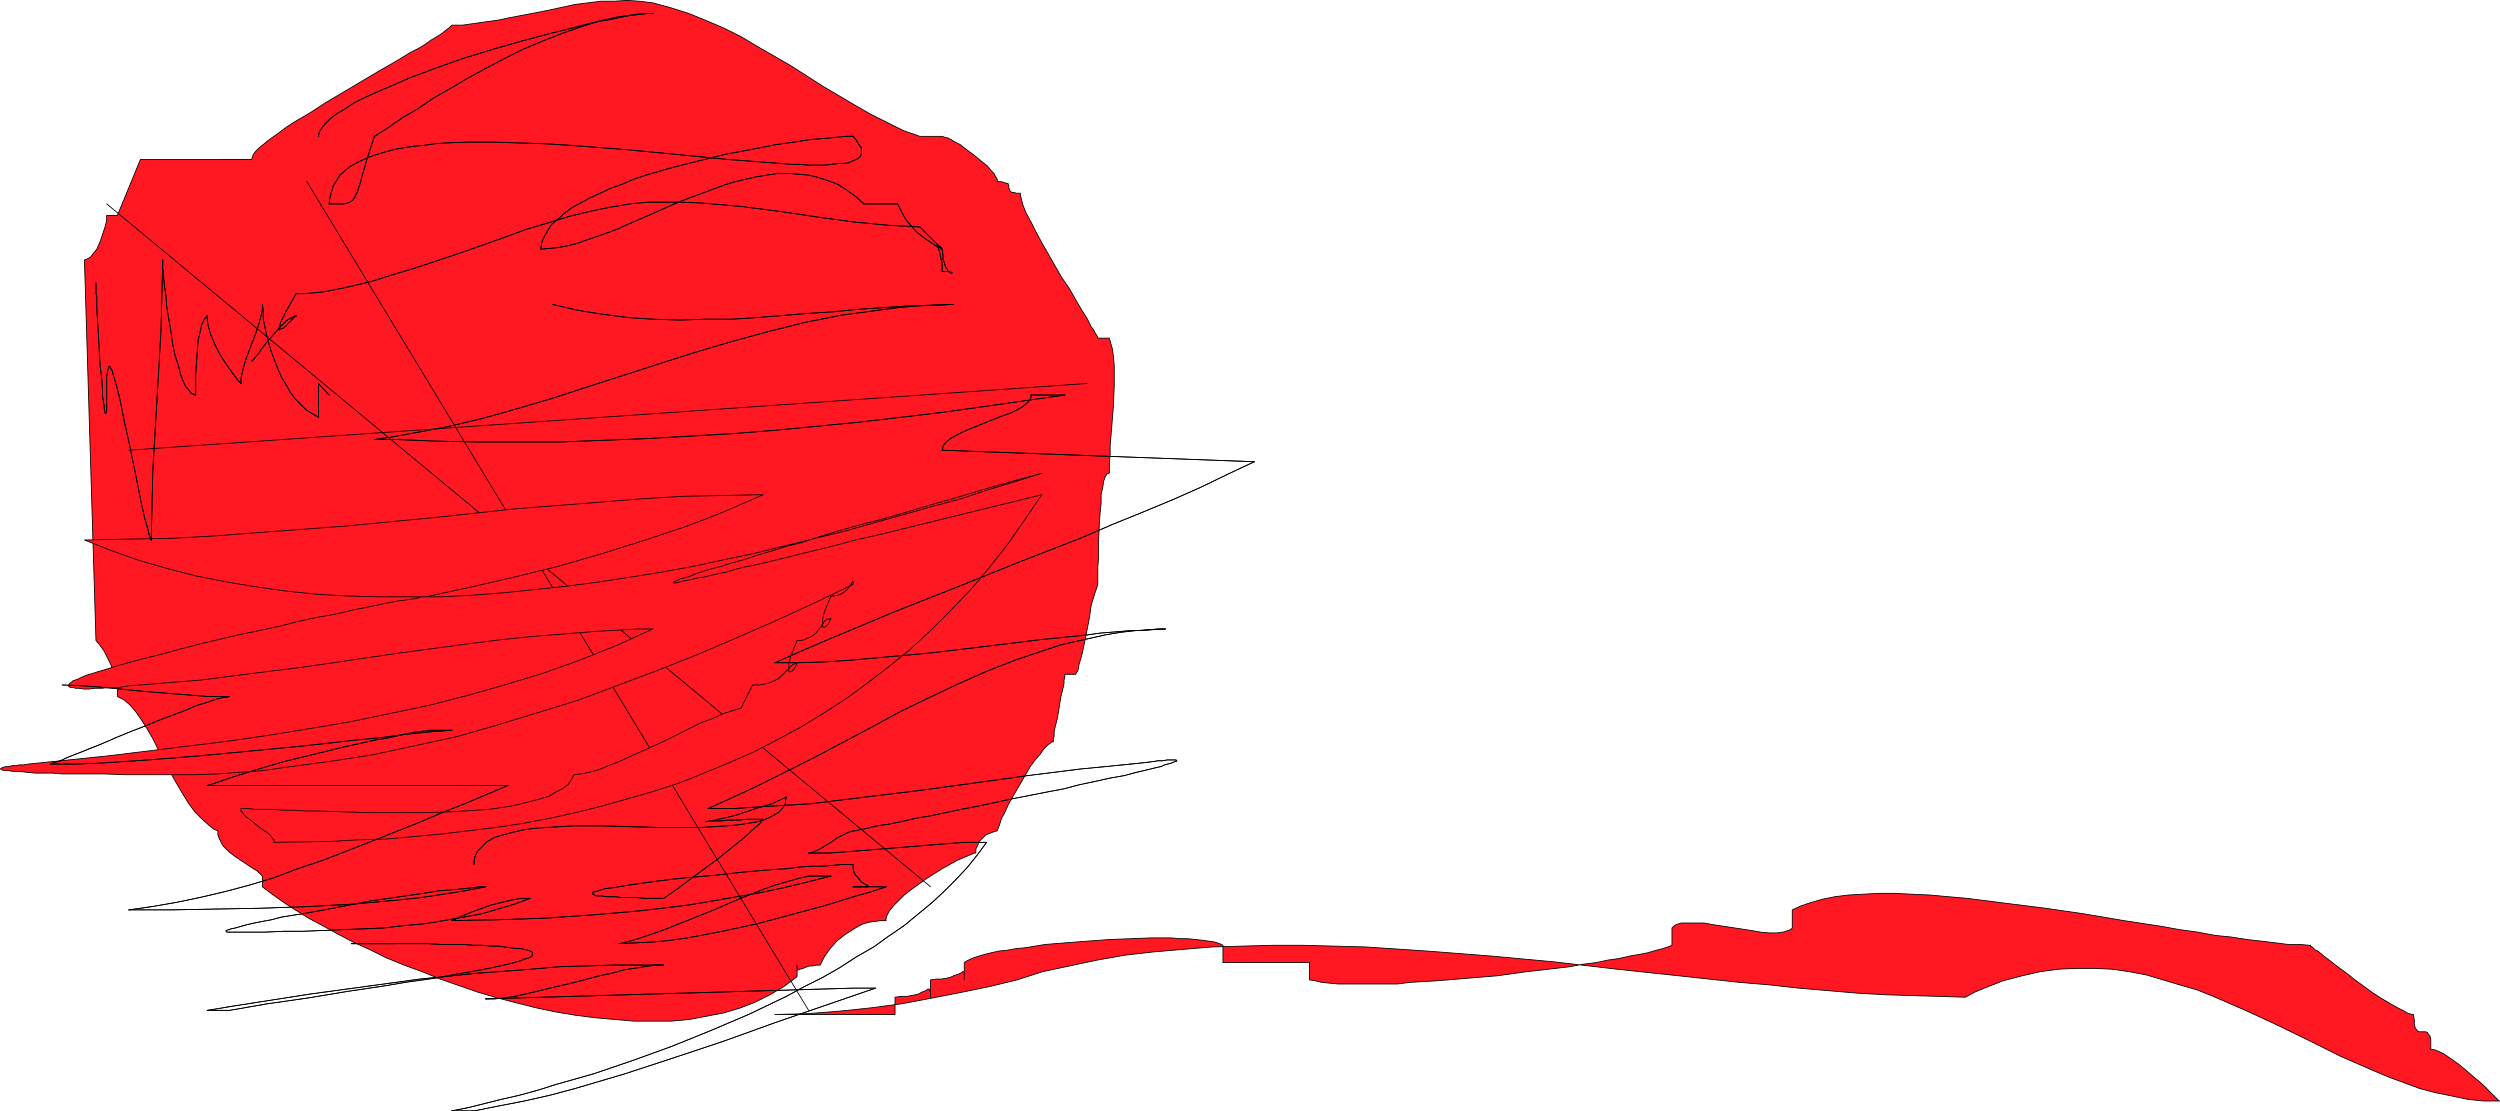 <?xml version="1.0" encoding="UTF-8" standalone="no"?>
<svg
   version="1.0"
   width="129.745mm"
   height="57.674mm"
   id="svg144"
   sodipodi:docname="Yarn Ball 1.wmf"
   xmlns:inkscape="http://www.inkscape.org/namespaces/inkscape"
   xmlns:sodipodi="http://sodipodi.sourceforge.net/DTD/sodipodi-0.dtd"
   xmlns="http://www.w3.org/2000/svg"
   xmlns:svg="http://www.w3.org/2000/svg">
  <sodipodi:namedview
     id="namedview144"
     pagecolor="#ffffff"
     bordercolor="#000000"
     borderopacity="0.25"
     inkscape:showpageshadow="2"
     inkscape:pageopacity="0.0"
     inkscape:pagecheckerboard="0"
     inkscape:deskcolor="#d1d1d1"
     inkscape:document-units="mm" />
  <defs
     id="defs1">
    <pattern
       id="WMFhbasepattern"
       patternUnits="userSpaceOnUse"
       width="6"
       height="6"
       x="0"
       y="0" />
  </defs>
  <path
     style="fill:#ff1721;fill-opacity:1;fill-rule:evenodd;stroke:#000000;stroke-width:0.162px;stroke-linecap:round;stroke-linejoin:round;stroke-miterlimit:4;stroke-dasharray:none;stroke-opacity:1"
     d="m 27.553,31.267 -4.525,10.988 h -2.101 v 0.485 0.485 l -0.323,1.293 -0.485,1.454 -0.485,1.454 -0.646,1.454 -0.808,0.97 -0.323,0.485 -0.485,0.323 -0.323,0.162 -0.485,0.162 2.262,74.653 0.808,0.97 0.808,1.131 0.646,1.293 0.646,1.293 0.485,1.454 0.485,1.616 0.323,1.616 v 1.616 l 0.646,0.323 0.646,0.323 1.131,0.97 1.131,1.293 1.131,1.616 1.131,1.777 1.131,1.939 2.101,4.201 2.424,4.363 1.131,1.939 1.293,2.101 1.293,1.777 1.454,1.454 1.454,1.293 0.808,0.646 0.808,0.323 v 0.808 l 0.323,0.808 0.323,0.646 0.323,0.646 1.293,1.293 1.293,0.97 1.454,0.97 1.454,0.97 1.293,0.808 0.97,0.97 v 2.101 l 1.939,1.454 2.262,1.616 2.262,1.454 2.586,1.616 2.747,1.454 2.909,1.616 3.07,1.616 3.232,1.454 3.232,1.616 3.555,1.454 3.555,1.293 3.555,1.454 3.717,1.293 3.717,1.293 3.878,1.131 3.717,0.97 3.878,0.97 3.878,0.808 3.878,0.646 3.878,0.485 3.717,0.323 3.717,0.323 h 3.717 3.555 l 3.555,-0.323 3.394,-0.646 3.394,-0.646 3.232,-0.97 2.909,-1.131 2.909,-1.454 2.747,-1.616 2.586,-1.939 v -2.262 0.646 0.323 h 0.162 l 0.323,-0.162 0.646,-0.162 0.808,-0.323 0.485,-0.162 h 0.646 l 0.646,-0.162 h 0.808 l 0.808,-1.616 1.131,-1.616 1.293,-1.454 1.616,-1.293 1.778,-1.131 0.808,-0.485 0.97,-0.485 1.131,-0.323 1.131,-0.162 1.131,-0.162 h 1.131 v -0.485 l 0.162,-0.485 0.485,-0.97 0.808,-0.97 0.97,-0.97 1.131,-1.131 1.454,-1.131 2.909,-2.101 3.07,-1.939 1.454,-0.808 1.454,-0.808 1.131,-0.485 1.131,-0.485 0.808,-0.323 0.323,-0.162 h 0.323 v -0.808 l 0.323,-0.646 0.323,-0.808 0.646,-0.646 0.646,-0.646 0.808,-0.323 0.808,-0.323 0.646,-0.162 v -0.162 l 0.162,-0.323 0.323,-0.808 0.323,-1.131 0.646,-1.131 0.646,-1.454 0.808,-1.454 1.778,-3.07 1.778,-3.07 0.97,-1.293 0.97,-1.131 0.808,-1.131 0.646,-0.646 0.646,-0.485 0.162,-0.162 h 0.323 v -0.485 l 0.162,-0.646 v -0.808 l 0.162,-0.808 0.485,-1.939 0.323,-1.939 0.323,-2.101 0.485,-1.939 0.162,-0.808 v -0.646 l 0.162,-0.646 v -0.485 h 2.101 l 0.485,-0.808 0.162,-0.97 0.646,-2.262 0.485,-2.262 0.485,-2.424 0.485,-2.585 0.323,-2.262 0.646,-2.101 0.323,-0.97 0.323,-0.97 v -3.555 l 0.162,-1.616 v -3.716 l 0.162,-3.555 0.162,-1.939 0.162,-1.616 v -1.616 l 0.323,-1.454 0.162,-1.131 0.323,-0.97 0.323,-0.485 0.162,-0.162 h 0.323 v -0.97 -1.293 l 0.162,-1.454 V 87.499 l 0.162,-1.939 0.162,-1.939 0.323,-4.04 0.162,-4.04 v -3.878 l -0.162,-1.616 -0.162,-1.454 -0.323,-1.131 -0.323,-1.131 h -2.262 l -0.162,-0.485 -0.323,-0.485 -0.323,-0.646 -0.485,-0.646 -0.808,-1.616 -1.131,-1.777 -1.131,-1.939 -1.293,-2.262 -1.454,-2.101 -1.293,-2.262 -2.586,-4.524 -1.131,-2.101 -0.97,-1.939 -0.97,-1.777 -0.646,-1.616 -0.162,-0.646 -0.162,-0.646 -0.162,-0.646 v -0.323 h -0.808 l -0.485,-0.162 h -0.323 l -0.323,-0.162 -0.162,-0.323 -0.162,-0.485 v -0.323 l -0.162,-0.485 h -0.323 l -0.485,-0.162 -0.485,-0.162 h -0.808 v -0.485 l -0.323,-0.485 -0.323,-0.646 -0.646,-0.646 -0.646,-0.808 -0.808,-0.646 -1.778,-1.454 -1.939,-1.454 -0.808,-0.646 -0.97,-0.485 -0.808,-0.485 -0.646,-0.323 -0.646,-0.162 -0.485,-0.162 h -4.363 l -3.232,-1.131 -3.232,-1.616 -3.232,-1.616 -3.07,-1.777 -6.302,-3.716 -6.302,-4.04 -6.464,-3.716 -3.232,-1.939 -3.232,-1.616 -3.394,-1.454 -3.555,-1.454 -3.555,-1.131 -3.555,-0.97 -2.586,-0.323 -2.424,-0.162 -2.586,0.162 h -2.586 l -2.586,0.323 -2.586,0.323 -5.171,1.131 -5.01,0.97 -2.586,0.485 -2.262,0.485 -2.424,0.323 -2.262,0.323 -2.262,0.323 h -2.101 l -0.485,0.485 -0.646,0.485 -0.808,0.646 -0.97,0.646 -1.131,0.646 -1.131,0.808 -1.293,0.808 -1.616,0.808 -2.909,1.777 -3.394,1.939 -6.787,4.04 -3.555,2.101 -3.232,2.101 -3.07,1.777 -1.454,0.97 -1.293,0.97 -1.131,0.808 -1.131,0.808 -0.97,0.808 -0.808,0.646 -0.646,0.646 -0.485,0.646 -0.162,0.485 -0.162,0.485 z"
     id="path1" />
  <path
     style="fill:none;stroke:#000000;stroke-width:0.162px;stroke-linecap:round;stroke-linejoin:round;stroke-miterlimit:4;stroke-dasharray:none;stroke-opacity:1"
     d="M 20.927,39.993 182.527,173.948"
     id="path2" />
  <path
     style="fill:none;stroke:#000000;stroke-width:0.162px;stroke-linecap:round;stroke-linejoin:round;stroke-miterlimit:4;stroke-dasharray:none;stroke-opacity:1"
     d="M 60.196,35.63 158.61,198.186"
     id="path3" />
  <path
     style="fill:none;stroke:#000000;stroke-width:0.162px;stroke-linecap:round;stroke-linejoin:round;stroke-miterlimit:4;stroke-dasharray:none;stroke-opacity:1"
     d="M 25.29,88.307 213.231,75.219"
     id="path4" />
  <path
     style="fill:#ff1721;fill-opacity:1;fill-rule:evenodd;stroke:#000000;stroke-width:0.162px;stroke-linecap:round;stroke-linejoin:round;stroke-miterlimit:4;stroke-dasharray:none;stroke-opacity:1"
     d="m 16.564,105.92 5.333,2.101 5.494,1.939 5.656,1.616 5.656,1.454 5.818,1.131 5.818,0.97 5.818,0.808 6.141,0.646 5.979,0.323 5.979,0.162 h 6.141 6.141 l 6.141,-0.323 6.302,-0.485 6.141,-0.646 6.141,-0.646 6.141,-0.808 6.302,-0.97 6.141,-0.97 6.141,-1.131 5.979,-1.293 6.141,-1.293 11.797,-2.909 5.979,-1.454 5.656,-1.616 5.818,-1.616 5.656,-1.616 5.494,-1.454 5.333,-1.777 5.333,-1.616 5.171,-1.616 -5.979,1.616 -5.656,1.616 -5.333,1.616 -5.171,1.454 -4.848,1.454 -4.525,1.293 -4.363,1.131 -4.04,1.131 -3.717,1.131 -3.394,1.131 -3.232,0.808 -3.07,0.97 -2.747,0.808 -2.424,0.808 -2.424,0.646 -1.939,0.646 -1.939,0.485 -1.616,0.485 -1.454,0.485 -1.131,0.485 -0.97,0.323 -0.97,0.162 -0.485,0.323 -0.485,0.162 -0.323,0.162 v 0.162 h 0.646 l 0.485,-0.162 0.646,-0.162 0.808,-0.162 0.97,-0.162 1.131,-0.323 1.293,-0.162 1.293,-0.323 1.454,-0.323 1.616,-0.323 1.616,-0.485 1.778,-0.485 1.778,-0.323 2.101,-0.485 4.04,-0.97 4.525,-1.131 4.686,-1.131 4.848,-1.293 5.01,-1.131 10.504,-2.585 10.504,-2.585 5.333,-1.293 5.171,-1.293 -3.394,5.009 -3.394,4.848 -3.555,4.524 -3.717,4.363 -3.878,4.04 -3.878,3.878 -4.04,3.716 -4.202,3.393 -4.202,3.232 -4.202,3.07 -4.525,2.909 -4.525,2.747 -4.525,2.424 -4.686,2.424 -4.848,2.101 -4.686,1.939 -4.848,1.939 -5.01,1.616 -5.01,1.454 -5.171,1.454 -5.171,1.293 -5.171,1.131 -5.171,0.97 -5.333,0.808 -5.333,0.646 -5.333,0.646 -5.333,0.485 -5.494,0.485 -5.494,0.162 -5.494,0.323 -10.989,0.162 v -0.485 l -0.323,-0.323 -0.323,-0.485 -0.485,-0.485 -0.97,-0.646 -1.131,-0.808 -1.131,-0.97 -1.131,-0.808 -0.323,-0.323 -0.323,-0.485 -0.323,-0.323 v -0.485 h 1.293 l 1.454,0.162 h 1.778 1.778 l 1.939,0.162 h 2.262 l 2.262,0.162 h 2.262 l 5.01,0.162 5.171,0.162 h 5.333 5.333 l 5.333,-0.162 5.01,-0.323 2.424,-0.162 2.262,-0.323 2.101,-0.323 2.101,-0.485 1.939,-0.485 1.778,-0.485 1.616,-0.485 1.293,-0.808 1.293,-0.646 1.131,-0.808 0.646,-0.97 0.485,-0.97 1.454,-0.162 1.616,-0.323 1.778,-0.485 1.939,-0.808 2.101,-0.808 2.101,-0.97 4.686,-2.101 2.424,-1.131 2.262,-1.131 4.525,-2.262 2.262,-0.808 2.101,-0.97 1.939,-0.646 1.616,-0.485 2.262,-4.524 h 1.293 l 0.97,-0.162 0.808,-0.162 0.808,-0.323 0.646,-0.323 0.646,-0.323 0.808,-0.808 0.808,-0.808 0.323,-0.323 0.323,-0.323 0.485,-0.485 0.485,-0.162 0.323,-0.162 -0.323,0.808 -0.323,0.485 -0.323,0.323 -0.323,0.162 h -0.162 -0.162 v -0.323 -0.808 -0.485 l 0.323,-1.293 0.646,-1.616 0.646,-1.616 h 0.808 l 0.646,-0.162 0.646,-0.323 0.485,-0.162 0.97,-0.646 0.646,-0.808 0.646,-0.808 0.485,-0.808 0.485,-0.485 h 0.485 l 0.323,-0.162 -0.323,0.808 -0.323,0.485 -0.323,0.323 -0.323,0.162 h -0.162 l -0.162,-0.162 v -0.162 -0.808 -0.485 l 0.323,-1.293 0.646,-1.616 0.646,-1.616 h 0.646 l 0.808,-0.162 0.485,-0.162 0.485,-0.323 0.808,-0.646 0.485,-0.646 0.323,-0.485 0.162,-0.323 0.162,-0.162 v 0.646 l -7.757,3.716 -7.757,3.555 -7.757,3.393 -7.595,3.232 -7.757,3.07 -7.757,2.909 -7.757,2.909 -7.918,2.424 -7.918,2.424 -7.918,2.262 -8.242,1.777 -8.242,1.777 -8.403,1.293 -8.565,1.131 -4.363,0.646 -4.363,0.323 -4.525,0.323 -4.363,0.162 H 30.138 28.361 24.482 l -4.04,-0.162 H 16.241 12.201 l -1.939,-0.162 H 8.484 6.868 L 5.252,151.487 3.959,151.326 H 2.666 L 1.697,151.164 H 0.889 l -0.485,-0.162 -0.323,-0.162 0.162,-0.162 0.323,-0.162 0.646,-0.162 h 0.485 l 0.646,-0.162 h 0.646 l 0.808,-0.162 h 0.808 l 0.97,-0.162 15.675,-1.616 15.837,-1.939 7.918,-0.97 7.757,-1.131 7.918,-1.293 7.757,-1.293 7.757,-1.616 7.757,-1.616 7.595,-1.939 7.434,-2.101 7.434,-2.262 7.272,-2.585 7.272,-2.909 7.11,-3.232 h -2.747 l -2.747,0.162 -5.818,0.323 -5.979,0.485 -6.141,0.485 -6.302,0.646 -6.464,0.808 -13.251,1.777 -6.626,0.97 -13.251,1.939 -6.626,0.808 -6.464,0.808 -6.141,0.808 -6.141,0.485 -5.818,0.485 -2.262,0.162 -1.939,0.323 H 21.574 l -1.616,0.162 h -1.293 l -1.293,0.162 h -0.97 l -0.97,-0.162 h -0.646 l -0.485,-0.162 h -0.485 l -0.323,-0.162 v -0.162 -0.162 l 0.162,-0.323 0.323,-0.162 0.323,-0.323 0.485,-0.162 0.808,-0.323 0.646,-0.323 0.808,-0.323 1.131,-0.323 0.97,-0.323 1.131,-0.323 2.586,-0.808 2.909,-0.808 3.07,-0.808 3.232,-0.808 3.555,-0.97 3.717,-0.97 7.595,-1.777 7.757,-1.616 3.717,-0.97 3.717,-0.808 3.717,-0.646 3.394,-0.808 3.232,-0.646 3.07,-0.646 2.586,-0.485 1.293,-0.162 1.131,-0.162 1.131,-0.162 0.97,-0.323 H 83.466 l 0.808,-0.162 8.242,-1.777 8.403,-1.939 8.565,-2.101 8.403,-2.424 8.242,-2.585 8.242,-2.747 3.878,-1.454 4.04,-1.616 3.717,-1.616 3.717,-1.616 -7.757,0.162 -7.918,0.162 -8.08,0.485 -8.08,0.646 -4.04,0.323 -4.04,0.323 -8.403,0.646 -16.483,1.777 -16.968,1.616 -8.403,0.646 -8.726,0.646 -8.403,0.646 -8.565,0.485 -8.726,0.162 z"
     id="path5" />
  <path
     style="fill:none;stroke:#000000;stroke-width:0.162px;stroke-linecap:round;stroke-linejoin:round;stroke-miterlimit:4;stroke-dasharray:none;stroke-opacity:1"
     d="m 49.369,70.856 0.485,-0.485 0.485,-0.646 0.485,-0.485 0.485,-0.808 1.131,-1.454 1.293,-1.454 1.293,-1.454 1.131,-1.131 0.485,-0.323 0.646,-0.323 0.485,-0.323 h 0.323"
     id="path6" />
  <path
     style="fill:none;stroke:#000000;stroke-width:0.162px;stroke-linecap:round;stroke-linejoin:round;stroke-miterlimit:4;stroke-dasharray:none;stroke-opacity:1"
     d="m 58.095,61.968 -0.646,0.485 -0.485,0.646 -0.485,0.323 -0.323,0.485 -0.646,0.485 -0.485,0.162 -0.323,0.162 v -0.162 -0.162 l 0.162,-0.485 0.162,-0.646 0.323,-0.646 0.808,-1.616 1.939,-3.393"
     id="path7" />
  <path
     style="fill:none;stroke:#000000;stroke-width:0.162px;stroke-linecap:round;stroke-linejoin:round;stroke-miterlimit:4;stroke-dasharray:none;stroke-opacity:1"
     d="m 58.095,57.606 h 1.616 l 1.778,-0.162 1.778,-0.162 1.778,-0.323 3.878,-0.808 4.04,-0.97 4.04,-1.293 4.363,-1.293 8.726,-2.909 8.726,-3.07 4.363,-1.616 4.363,-1.293 4.202,-1.293 4.04,-0.97 3.878,-0.808 2.101,-0.323 1.778,-0.323"
     id="path8" />
  <path
     style="fill:none;stroke:#000000;stroke-width:0.162px;stroke-linecap:round;stroke-linejoin:round;stroke-miterlimit:4;stroke-dasharray:none;stroke-opacity:1"
     d="m 123.543,39.993 3.394,-0.323 h 3.394 3.717 l 3.717,0.162 3.717,0.323 3.717,0.323 7.595,0.97 7.595,1.131 3.555,0.485 3.555,0.485 3.555,0.323 3.232,0.323 3.232,0.162 2.909,0.162"
     id="path9" />
  <path
     style="fill:none;stroke:#000000;stroke-width:0.162px;stroke-linecap:round;stroke-linejoin:round;stroke-miterlimit:4;stroke-dasharray:none;stroke-opacity:1"
     d="m 180.426,44.517 2.101,2.101 2.262,2.262"
     id="path10" />
  <path
     style="fill:none;stroke:#000000;stroke-width:0.162px;stroke-linecap:round;stroke-linejoin:round;stroke-miterlimit:4;stroke-dasharray:none;stroke-opacity:1"
     d="m 184.789,48.88 -0.323,-0.485 -0.323,-0.162 -0.162,-0.162 -0.162,-0.162 v 0.162 l 0.162,0.162 v 0.323 l 0.323,0.808 0.162,0.97 0.323,1.293 v 1.616"
     id="path11" />
  <path
     style="fill:none;stroke:#000000;stroke-width:0.162px;stroke-linecap:round;stroke-linejoin:round;stroke-miterlimit:4;stroke-dasharray:none;stroke-opacity:1"
     d="m 184.789,53.243 h 0.808 0.485 l 0.323,0.162 h 0.162 0.162 v 0.162 h -0.162 l -0.162,-0.162 h -0.162 l -0.323,-0.323 -0.162,-0.323 -0.323,-0.485 -0.162,-0.646 -0.323,-0.808 V 50.011 l -0.162,-1.131"
     id="path12" />
  <path
     style="fill:none;stroke:#000000;stroke-width:0.162px;stroke-linecap:round;stroke-linejoin:round;stroke-miterlimit:4;stroke-dasharray:none;stroke-opacity:1"
     d="m 184.789,48.88 -1.454,-0.808 -1.454,-0.97 -1.131,-0.808 -1.131,-0.97 -0.97,-1.131 -0.97,-1.131 -0.808,-1.454 -0.808,-1.616"
     id="path13" />
  <path
     style="fill:none;stroke:#000000;stroke-width:0.162px;stroke-linecap:round;stroke-linejoin:round;stroke-miterlimit:4;stroke-dasharray:none;stroke-opacity:1"
     d="M 176.063,39.993 H 169.437"
     id="path14" />
  <path
     style="fill:none;stroke:#000000;stroke-width:0.162px;stroke-linecap:round;stroke-linejoin:round;stroke-miterlimit:4;stroke-dasharray:none;stroke-opacity:1"
     d="m 169.437,39.993 -1.616,-1.454 -1.778,-1.293 -1.778,-1.131 -1.778,-0.646 -1.939,-0.646 -1.939,-0.485 -1.939,-0.162 -1.939,-0.162 h -2.101 l -2.101,0.323 -2.101,0.323 -2.101,0.485 -2.101,0.485 -2.101,0.646 -4.363,1.616 -4.363,1.616 -8.403,3.716 -1.939,0.808 -2.101,0.97 -4.04,1.454 -1.939,0.646 -1.778,0.646 -1.939,0.485 -1.778,0.323 -1.616,0.162 -1.778,0.162"
     id="path15" />
  <path
     style="fill:none;stroke:#000000;stroke-width:0.162px;stroke-linecap:round;stroke-linejoin:round;stroke-miterlimit:4;stroke-dasharray:none;stroke-opacity:1"
     d="m 106.09,48.88 0.162,-1.293 0.485,-1.131 0.646,-1.131 0.808,-1.293 1.131,-0.97 1.293,-1.131 1.454,-1.131 1.778,-0.97 1.778,-0.97 2.101,-0.97 2.101,-0.97 2.262,-0.808 2.262,-0.97 2.424,-0.808 5.01,-1.454 5.171,-1.293 5.171,-1.293 5.171,-0.97 5.01,-0.97 2.262,-0.323 2.262,-0.323 2.101,-0.323 1.939,-0.162 1.939,-0.162 1.616,-0.162 1.454,-0.162 h 1.454"
     id="path16" />
  <path
     style="fill:none;stroke:#000000;stroke-width:0.162px;stroke-linecap:round;stroke-linejoin:round;stroke-miterlimit:4;stroke-dasharray:none;stroke-opacity:1"
     d="m 167.337,26.743 0.646,0.808 0.485,0.808 0.485,0.646 v 0.646 0.485 l -0.162,0.485 -0.323,0.323 -0.485,0.323 -0.808,0.323 -0.646,0.323 -1.131,0.162 h -0.97 l -1.293,0.162 -1.454,0.162 h -3.07 l -1.616,-0.162 h -1.778 l -1.939,-0.162 -2.101,-0.162 -4.202,-0.323 -4.363,-0.323 -4.848,-0.485 -5.01,-0.485 -5.01,-0.485 -5.171,-0.485 -10.504,-0.808 -5.171,-0.323 -5.171,-0.162 -5.01,-0.162 H 92.031 l -4.525,0.162 -2.262,0.162 -2.101,0.323 -1.939,0.162 -2.101,0.323 -1.778,0.323 -1.778,0.485 -1.616,0.485 -1.454,0.485 -1.454,0.646 -1.293,0.646 -1.131,0.646 -0.97,0.808 -0.97,0.808 -0.646,1.131 -0.646,0.97 -0.323,1.131 -0.323,1.131 -0.162,1.293"
     id="path17" />
  <path
     style="fill:none;stroke:#000000;stroke-width:0.162px;stroke-linecap:round;stroke-linejoin:round;stroke-miterlimit:4;stroke-dasharray:none;stroke-opacity:1"
     d="m 64.559,39.993 h 2.101 0.808 l 0.646,-0.162 0.485,-0.162 0.485,-0.323 0.323,-0.323 0.323,-0.646 0.323,-0.646 0.323,-0.97 0.323,-0.97 0.323,-1.293 0.485,-1.616 0.485,-1.777 0.646,-1.939 0.808,-2.424"
     id="path18" />
  <path
     style="fill:none;stroke:#000000;stroke-width:0.162px;stroke-linecap:round;stroke-linejoin:round;stroke-miterlimit:4;stroke-dasharray:none;stroke-opacity:1"
     d="m 73.447,26.743 2.586,-1.616 2.747,-1.939 3.07,-1.777 3.07,-2.101 3.394,-1.939 3.555,-2.101 3.555,-1.939 3.717,-1.939 3.555,-1.777 3.878,-1.616 3.717,-1.454 3.717,-1.293 3.555,-1.131 3.717,-0.808 3.394,-0.485 1.616,-0.162 h 1.778"
     id="path19" />
  <path
     style="fill:none;stroke:#000000;stroke-width:0.162px;stroke-linecap:round;stroke-linejoin:round;stroke-miterlimit:4;stroke-dasharray:none;stroke-opacity:1"
     d="m 128.068,2.666 h -1.293 l -1.293,0.162 -1.616,0.162 -1.778,0.323 -2.101,0.485 -2.101,0.323 -2.262,0.485 -2.424,0.646 -2.586,0.646 -2.586,0.646 -5.494,1.454 -5.656,1.616 -5.818,1.777 -5.494,1.939 -2.586,0.97 -2.586,0.97 -2.586,1.131 -2.262,0.97 -2.262,0.97 -2.101,0.97 -1.939,0.97 -1.616,1.131 -1.454,0.808 -1.293,0.97 -0.97,0.97 -0.808,0.97 -0.485,0.808 -0.162,0.808"
     id="path20" />
  <path
     style="fill:none;stroke:#000000;stroke-width:0.162px;stroke-linecap:round;stroke-linejoin:round;stroke-miterlimit:4;stroke-dasharray:none;stroke-opacity:1"
     d="m 49.369,70.856 0.485,-0.485 0.485,-0.646 0.485,-0.485 0.485,-0.808 1.131,-1.454 1.293,-1.454 1.293,-1.454 1.131,-1.131 0.485,-0.323 0.646,-0.323 0.485,-0.323 h 0.323"
     id="path21" />
  <path
     style="fill:none;stroke:#000000;stroke-width:0.162px;stroke-linecap:round;stroke-linejoin:round;stroke-miterlimit:4;stroke-dasharray:none;stroke-opacity:1"
     d="m 58.095,61.968 -0.646,0.485 -0.485,0.646 -0.485,0.323 -0.323,0.485 -0.646,0.485 -0.485,0.162 -0.323,0.162 v -0.162 -0.162 l 0.162,-0.485 0.162,-0.646 0.323,-0.646 0.808,-1.616 1.939,-3.393"
     id="path22" />
  <path
     style="fill:none;stroke:#000000;stroke-width:0.162px;stroke-linecap:round;stroke-linejoin:round;stroke-miterlimit:4;stroke-dasharray:none;stroke-opacity:1"
     d="m 58.095,57.606 h 1.616 l 1.778,-0.162 1.778,-0.162 1.778,-0.323 3.878,-0.808 4.04,-0.97 4.04,-1.293 4.363,-1.293 8.726,-2.909 8.726,-3.07 4.363,-1.616 4.363,-1.293 4.202,-1.293 4.04,-0.97 3.878,-0.808 2.101,-0.323 1.778,-0.323"
     id="path23" />
  <path
     style="fill:none;stroke:#000000;stroke-width:0.162px;stroke-linecap:round;stroke-linejoin:round;stroke-miterlimit:4;stroke-dasharray:none;stroke-opacity:1"
     d="m 123.543,39.993 3.394,-0.323 h 3.394 3.717 l 3.717,0.162 3.717,0.323 3.717,0.323 7.595,0.97 7.595,1.131 3.555,0.485 3.555,0.485 3.555,0.323 3.232,0.323 3.232,0.162 2.909,0.162"
     id="path24" />
  <path
     style="fill:none;stroke:#000000;stroke-width:0.162px;stroke-linecap:round;stroke-linejoin:round;stroke-miterlimit:4;stroke-dasharray:none;stroke-opacity:1"
     d="m 180.426,44.517 2.101,2.101 2.262,2.262"
     id="path25" />
  <path
     style="fill:none;stroke:#000000;stroke-width:0.162px;stroke-linecap:round;stroke-linejoin:round;stroke-miterlimit:4;stroke-dasharray:none;stroke-opacity:1"
     d="m 184.789,48.88 -0.323,-0.485 -0.323,-0.162 -0.162,-0.162 -0.162,-0.162 v 0.162 l 0.162,0.162 v 0.323 l 0.323,0.808 0.162,0.97 0.323,1.293 v 1.616"
     id="path26" />
  <path
     style="fill:none;stroke:#000000;stroke-width:0.162px;stroke-linecap:round;stroke-linejoin:round;stroke-miterlimit:4;stroke-dasharray:none;stroke-opacity:1"
     d="m 184.789,53.243 h 0.808 0.485 l 0.323,0.162 h 0.162 0.162 v 0.162 h -0.162 l -0.162,-0.162 h -0.162 l -0.323,-0.323 -0.162,-0.323 -0.323,-0.485 -0.162,-0.646 -0.323,-0.808 V 50.011 l -0.162,-1.131"
     id="path27" />
  <path
     style="fill:none;stroke:#000000;stroke-width:0.162px;stroke-linecap:round;stroke-linejoin:round;stroke-miterlimit:4;stroke-dasharray:none;stroke-opacity:1"
     d="m 184.789,48.88 -1.454,-0.808 -1.454,-0.97 -1.131,-0.808 -1.131,-0.97 -0.97,-1.131 -0.97,-1.131 -0.808,-1.454 -0.808,-1.616"
     id="path28" />
  <path
     style="fill:none;stroke:#000000;stroke-width:0.162px;stroke-linecap:round;stroke-linejoin:round;stroke-miterlimit:4;stroke-dasharray:none;stroke-opacity:1"
     d="M 176.063,39.993 H 169.437"
     id="path29" />
  <path
     style="fill:none;stroke:#000000;stroke-width:0.162px;stroke-linecap:round;stroke-linejoin:round;stroke-miterlimit:4;stroke-dasharray:none;stroke-opacity:1"
     d="m 169.437,39.993 -1.616,-1.454 -1.778,-1.293 -1.778,-1.131 -1.778,-0.646 -1.939,-0.646 -1.939,-0.485 -1.939,-0.162 -1.939,-0.162 h -2.101 l -2.101,0.323 -2.101,0.323 -2.101,0.485 -2.101,0.485 -2.101,0.646 -4.363,1.616 -4.363,1.616 -8.403,3.716 -1.939,0.808 -2.101,0.97 -4.04,1.454 -1.939,0.646 -1.778,0.646 -1.939,0.485 -1.778,0.323 -1.616,0.162 -1.778,0.162"
     id="path30" />
  <path
     style="fill:none;stroke:#000000;stroke-width:0.162px;stroke-linecap:round;stroke-linejoin:round;stroke-miterlimit:4;stroke-dasharray:none;stroke-opacity:1"
     d="m 106.09,48.88 0.162,-1.293 0.485,-1.131 0.646,-1.131 0.808,-1.293 1.131,-0.97 1.293,-1.131 1.454,-1.131 1.778,-0.97 1.778,-0.97 2.101,-0.97 2.101,-0.97 2.262,-0.808 2.262,-0.97 2.424,-0.808 5.01,-1.454 5.171,-1.293 5.171,-1.293 5.171,-0.97 5.01,-0.97 2.262,-0.323 2.262,-0.323 2.101,-0.323 1.939,-0.162 1.939,-0.162 1.616,-0.162 1.454,-0.162 h 1.454"
     id="path31" />
  <path
     style="fill:none;stroke:#000000;stroke-width:0.162px;stroke-linecap:round;stroke-linejoin:round;stroke-miterlimit:4;stroke-dasharray:none;stroke-opacity:1"
     d="m 167.337,26.743 0.646,0.808 0.485,0.808 0.485,0.646 v 0.646 0.485 l -0.162,0.485 -0.323,0.323 -0.485,0.323 -0.808,0.323 -0.646,0.323 -1.131,0.162 h -0.97 l -1.293,0.162 -1.454,0.162 h -3.07 l -1.616,-0.162 h -1.778 l -1.939,-0.162 -2.101,-0.162 -4.202,-0.323 -4.363,-0.323 -4.848,-0.485 -5.01,-0.485 -5.01,-0.485 -5.171,-0.485 -10.504,-0.808 -5.171,-0.323 -5.171,-0.162 -5.01,-0.162 H 92.031 l -4.525,0.162 -2.262,0.162 -2.101,0.323 -1.939,0.162 -2.101,0.323 -1.778,0.323 -1.778,0.485 -1.616,0.485 -1.454,0.485 -1.454,0.646 -1.293,0.646 -1.131,0.646 -0.97,0.808 -0.97,0.808 -0.646,1.131 -0.646,0.97 -0.323,1.131 -0.323,1.131 -0.162,1.293"
     id="path32" />
  <path
     style="fill:none;stroke:#000000;stroke-width:0.162px;stroke-linecap:round;stroke-linejoin:round;stroke-miterlimit:4;stroke-dasharray:none;stroke-opacity:1"
     d="m 64.559,39.993 h 2.101 0.808 l 0.646,-0.162 0.485,-0.162 0.485,-0.323 0.323,-0.323 0.323,-0.646 0.323,-0.646 0.323,-0.97 0.323,-0.97 0.323,-1.293 0.485,-1.616 0.485,-1.777 0.646,-1.939 0.808,-2.424"
     id="path33" />
  <path
     style="fill:none;stroke:#000000;stroke-width:0.162px;stroke-linecap:round;stroke-linejoin:round;stroke-miterlimit:4;stroke-dasharray:none;stroke-opacity:1"
     d="m 73.447,26.743 2.586,-1.616 2.747,-1.939 3.07,-1.777 3.07,-2.101 3.394,-1.939 3.555,-2.101 3.555,-1.939 3.717,-1.939 3.555,-1.777 3.878,-1.616 3.717,-1.454 3.717,-1.293 3.555,-1.131 3.717,-0.808 3.394,-0.485 1.616,-0.162 h 1.778"
     id="path34" />
  <path
     style="fill:none;stroke:#000000;stroke-width:0.162px;stroke-linecap:round;stroke-linejoin:round;stroke-miterlimit:4;stroke-dasharray:none;stroke-opacity:1"
     d="m 128.068,2.666 h -1.293 l -1.293,0.162 -1.616,0.162 -1.778,0.323 -2.101,0.485 -2.101,0.323 -2.262,0.485 -2.424,0.646 -2.586,0.646 -2.586,0.646 -5.494,1.454 -5.656,1.616 -5.818,1.777 -5.494,1.939 -2.586,0.97 -2.586,0.97 -2.586,1.131 -2.262,0.97 -2.262,0.97 -2.101,0.97 -1.939,0.97 -1.616,1.131 -1.454,0.808 -1.293,0.97 -0.97,0.97 -0.808,0.97 -0.485,0.808 -0.162,0.808"
     id="path35" />
  <path
     style="fill:none;stroke:#000000;stroke-width:0.162px;stroke-linecap:round;stroke-linejoin:round;stroke-miterlimit:4;stroke-dasharray:none;stroke-opacity:1"
     d="m 108.353,59.706 4.848,1.131 5.01,0.808 5.01,0.646 5.01,0.323 5.171,0.162 5.01,-0.162 h 5.01 l 5.01,-0.323 10.019,-0.808 5.01,-0.323 4.848,-0.485 4.848,-0.323 4.686,-0.323 4.686,-0.162 4.525,-0.162"
     id="path36" />
  <path
     style="fill:none;stroke:#000000;stroke-width:0.162px;stroke-linecap:round;stroke-linejoin:round;stroke-miterlimit:4;stroke-dasharray:none;stroke-opacity:1"
     d="m 187.052,59.706 -3.717,0.162 -3.717,0.162 -3.555,0.323 -3.717,0.485 -3.555,0.485 -3.717,0.485 -7.272,1.454 -7.11,1.777 -7.11,1.939 -7.11,2.101 -7.11,2.262 -14.059,4.524 -6.949,2.262 -7.11,2.101 -6.949,1.939 -6.949,1.616 -6.949,1.293 -3.555,0.646 -3.394,0.485"
     id="path37" />
  <path
     style="fill:none;stroke:#000000;stroke-width:0.162px;stroke-linecap:round;stroke-linejoin:round;stroke-miterlimit:4;stroke-dasharray:none;stroke-opacity:1"
     d="m 73.447,86.206 h 4.363"
     id="path38" />
  <path
     style="fill:none;stroke:#000000;stroke-width:0.162px;stroke-linecap:round;stroke-linejoin:round;stroke-miterlimit:4;stroke-dasharray:none;stroke-opacity:1"
     d="m 77.81,86.206 7.757,0.323 8.08,0.162 h 8.08 8.242 l 8.242,-0.323 8.403,-0.323 8.403,-0.485 8.403,-0.485 8.242,-0.646 8.403,-0.808 8.403,-0.808 8.242,-0.97 8.242,-0.97 8.08,-1.131 7.918,-1.131 7.918,-1.131"
     id="path39" />
  <path
     style="fill:none;stroke:#000000;stroke-width:0.162px;stroke-linecap:round;stroke-linejoin:round;stroke-miterlimit:4;stroke-dasharray:none;stroke-opacity:1"
     d="m 208.868,77.481 h -4.525 -2.101"
     id="path40" />
  <path
     style="fill:none;stroke:#000000;stroke-width:0.162px;stroke-linecap:round;stroke-linejoin:round;stroke-miterlimit:4;stroke-dasharray:none;stroke-opacity:1"
     d="m 202.242,77.481 v 0.323 l -0.162,0.485 -0.485,0.646 -0.97,0.808 -1.131,0.646 -1.293,0.646 -1.454,0.485 -3.232,1.293 -3.232,1.293 -1.454,0.646 -1.293,0.646 -1.131,0.646 -0.808,0.646 -0.646,0.808 v 0.323 l -0.162,0.485"
     id="path41" />
  <path
     style="fill:none;stroke:#000000;stroke-width:0.162px;stroke-linecap:round;stroke-linejoin:round;stroke-miterlimit:4;stroke-dasharray:none;stroke-opacity:1"
     d="m 184.789,88.307 61.246,2.262"
     id="path42" />
  <path
     style="fill:none;stroke:#000000;stroke-width:0.162px;stroke-linecap:round;stroke-linejoin:round;stroke-miterlimit:4;stroke-dasharray:none;stroke-opacity:1"
     d="m 246.036,90.569 -5.171,2.424 -5.333,2.585 -5.494,2.424 -5.818,2.424 -5.979,2.424 -5.979,2.585 -12.443,4.848 -12.443,5.009 -12.282,4.848 -6.141,2.585 -5.818,2.424 -5.656,2.424 -5.494,2.424"
     id="path43" />
  <path
     style="fill:none;stroke:#000000;stroke-width:0.162px;stroke-linecap:round;stroke-linejoin:round;stroke-miterlimit:4;stroke-dasharray:none;stroke-opacity:1"
     d="m 151.985,129.996 h 4.686 l 5.01,-0.162 5.01,-0.323 5.333,-0.485 10.666,-0.97 10.827,-1.293 5.333,-0.646 5.171,-0.646 4.848,-0.485 4.686,-0.485 2.262,-0.323 2.101,-0.162 1.939,-0.162 1.939,-0.162 h 1.939 l 1.616,-0.162 1.778,-0.162 h 1.454"
     id="path44" />
  <path
     style="fill:none;stroke:#000000;stroke-width:0.162px;stroke-linecap:round;stroke-linejoin:round;stroke-miterlimit:4;stroke-dasharray:none;stroke-opacity:1"
     d="m 228.583,123.371 -2.909,0.162 -2.909,0.162 -2.909,0.323 -2.909,0.485 -2.909,0.646 -2.909,0.646 -2.909,0.646 -2.909,0.97 -5.818,1.939 -5.818,2.262 -5.818,2.585 -5.818,2.747 -5.656,2.747 -5.656,3.07 -5.494,2.909 -5.494,2.909 -5.494,2.747 -5.171,2.585 -5.171,2.424 -5.01,2.262"
     id="path45" />
  <path
     style="fill:none;stroke:#000000;stroke-width:0.162px;stroke-linecap:round;stroke-linejoin:round;stroke-miterlimit:4;stroke-dasharray:none;stroke-opacity:1"
     d="m 138.895,158.597 h 5.01 l 5.01,-0.323 5.171,-0.323 5.171,-0.323 10.504,-1.293 10.666,-1.293 10.666,-1.454 10.504,-1.454 10.342,-1.293 5.01,-0.485 4.848,-0.485"
     id="path46" />
  <path
     style="fill:none;stroke:#000000;stroke-width:0.162px;stroke-linecap:round;stroke-linejoin:round;stroke-miterlimit:4;stroke-dasharray:none;stroke-opacity:1"
     d="m 221.796,149.871 1.616,-0.162 1.454,-0.162 1.293,-0.162 0.97,-0.162 h 0.97 l 0.808,-0.162 h 0.646 0.808 0.323 v 0.162 h 0.162 l -0.162,0.162 h -0.162 l -0.485,0.162 -0.323,0.162 -0.646,0.162 -0.646,0.162 -0.646,0.323 -0.808,0.162 -1.939,0.485 -2.101,0.485 -2.424,0.646 -2.747,0.485 -2.909,0.646 -3.07,0.646 -3.07,0.808 -3.394,0.646 -6.626,1.293 -6.787,1.454 -3.394,0.646 -3.07,0.646 -3.07,0.646 -2.909,0.485 -2.747,0.646 -2.424,0.485 -2.262,0.323 -1.939,0.485 -0.808,0.162 -0.808,0.162 -0.646,0.162 h -0.485"
     id="path47" />
  <path
     style="fill:none;stroke:#000000;stroke-width:0.162px;stroke-linecap:round;stroke-linejoin:round;stroke-miterlimit:4;stroke-dasharray:none;stroke-opacity:1"
     d="m 167.337,162.96 -0.485,0.162 -0.485,0.162 -0.97,0.485 -1.293,0.646 -1.131,0.808 -1.293,0.808 -1.131,0.646 -1.131,0.485 -0.485,0.162 h -0.323"
     id="path48" />
  <path
     style="fill:none;stroke:#000000;stroke-width:0.162px;stroke-linecap:round;stroke-linejoin:round;stroke-miterlimit:4;stroke-dasharray:none;stroke-opacity:1"
     d="m 158.61,167.323 h 4.04 l 4.363,-0.323 17.938,-1.454 4.363,-0.323 h 4.202"
     id="path49" />
  <path
     style="fill:none;stroke:#000000;stroke-width:0.162px;stroke-linecap:round;stroke-linejoin:round;stroke-miterlimit:4;stroke-dasharray:none;stroke-opacity:1"
     d="m 193.516,165.222 -1.778,2.424 -1.939,2.424 -2.101,2.262 -2.424,2.424 -2.424,2.262 -2.747,2.262 -2.747,2.262 -3.07,2.101 -2.909,2.101 -3.394,1.939 -3.232,2.101 -3.394,1.939 -3.555,1.777 -3.555,1.939 -7.434,3.555 -7.595,3.232 -7.595,3.07 -7.595,2.747 -7.595,2.585 -7.434,2.101 -3.555,1.131 -3.555,0.97 -3.555,0.808 -3.232,0.808 -3.232,0.808 -3.232,0.646"
     id="path50" />
  <path
     style="fill:none;stroke:#000000;stroke-width:0.162px;stroke-linecap:round;stroke-linejoin:round;stroke-miterlimit:4;stroke-dasharray:none;stroke-opacity:1"
     d="m 88.637,217.899 h 4.363"
     id="path51" />
  <path
     style="fill:none;stroke:#000000;stroke-width:0.162px;stroke-linecap:round;stroke-linejoin:round;stroke-miterlimit:4;stroke-dasharray:none;stroke-opacity:1"
     d="m 93.001,217.899 4.848,-0.97 5.01,-0.97 5.01,-1.131 4.848,-1.293 9.858,-2.909 9.858,-3.232 9.696,-3.232 9.858,-3.555 9.858,-3.393 9.858,-3.393"
     id="path52" />
  <path
     style="fill:none;stroke:#000000;stroke-width:0.162px;stroke-linecap:round;stroke-linejoin:round;stroke-miterlimit:4;stroke-dasharray:none;stroke-opacity:1"
     d="m 171.7,193.823 h -4.363 l -72.074,2.101"
     id="path53" />
  <path
     style="fill:none;stroke:#000000;stroke-width:0.162px;stroke-linecap:round;stroke-linejoin:round;stroke-miterlimit:4;stroke-dasharray:none;stroke-opacity:1"
     d="m 95.263,195.924 h 1.778 l 1.939,-0.162 1.939,-0.323 2.262,-0.485 4.686,-1.131 4.848,-1.131 4.848,-1.293 2.424,-0.485 2.262,-0.646 2.101,-0.323 2.101,-0.323 1.939,-0.323 h 1.778"
     id="path54" />
  <path
     style="fill:none;stroke:#000000;stroke-width:0.162px;stroke-linecap:round;stroke-linejoin:round;stroke-miterlimit:4;stroke-dasharray:none;stroke-opacity:1"
     d="m 130.169,189.299 h -4.363"
     id="path55" />
  <path
     style="fill:none;stroke:#000000;stroke-width:0.162px;stroke-linecap:round;stroke-linejoin:round;stroke-miterlimit:4;stroke-dasharray:none;stroke-opacity:1"
     d="m 125.805,189.299 h -5.333 l -5.333,0.162 -5.494,0.162 -5.494,0.485 -10.827,0.808 -10.989,1.131 -10.666,1.454 -10.666,1.454 -10.342,1.616 -5.171,0.808 -4.848,0.808"
     id="path56" />
  <path
     style="fill:none;stroke:#000000;stroke-width:0.162px;stroke-linecap:round;stroke-linejoin:round;stroke-miterlimit:4;stroke-dasharray:none;stroke-opacity:1"
     d="m 40.642,198.186 h 4.363"
     id="path57" />
  <path
     style="fill:none;stroke:#000000;stroke-width:0.162px;stroke-linecap:round;stroke-linejoin:round;stroke-miterlimit:4;stroke-dasharray:none;stroke-opacity:1"
     d="m 45.006,198.186 7.434,-1.293 7.918,-1.131 7.757,-1.293 7.595,-1.131 3.717,-0.646 3.555,-0.485 3.232,-0.485 3.232,-0.646 2.909,-0.485 2.747,-0.485 2.262,-0.485 2.262,-0.485 1.778,-0.485 0.646,-0.162 0.646,-0.323 0.646,-0.162 0.485,-0.162 0.323,-0.162 0.323,-0.323 v -0.162 -0.162 -0.162 l -0.162,-0.162 -0.323,-0.162 -0.485,-0.162 -0.646,-0.162 -0.808,-0.162 h -0.808 l -1.131,-0.162 -1.131,-0.162 -1.293,-0.162 h -1.454 l -1.616,-0.162 h -1.778 l -1.939,-0.162 h -2.101 -2.262 l -2.586,-0.162 h -2.586 -2.747 -3.07 -6.626"
     id="path58" />
  <path
     style="fill:none;stroke:#000000;stroke-width:0.162px;stroke-linecap:round;stroke-linejoin:round;stroke-miterlimit:4;stroke-dasharray:none;stroke-opacity:1"
     d="m 68.922,185.097 h 4.525 4.363"
     id="path59" />
  <path
     style="fill:none;stroke:#000000;stroke-width:0.162px;stroke-linecap:round;stroke-linejoin:round;stroke-miterlimit:4;stroke-dasharray:none;stroke-opacity:1"
     d="m 108.353,59.706 4.848,1.131 5.01,0.808 5.01,0.646 5.01,0.323 5.171,0.162 5.01,-0.162 h 5.01 l 5.01,-0.323 10.019,-0.808 5.01,-0.323 4.848,-0.485 4.848,-0.323 4.686,-0.323 4.686,-0.162 4.525,-0.162"
     id="path60" />
  <path
     style="fill:none;stroke:#000000;stroke-width:0.162px;stroke-linecap:round;stroke-linejoin:round;stroke-miterlimit:4;stroke-dasharray:none;stroke-opacity:1"
     d="m 187.052,59.706 -3.717,0.162 -3.717,0.162 -3.555,0.323 -3.717,0.485 -3.555,0.485 -3.717,0.485 -7.272,1.454 -7.11,1.777 -7.11,1.939 -7.11,2.101 -7.11,2.262 -14.059,4.524 -6.949,2.262 -7.11,2.101 -6.949,1.939 -6.949,1.616 -6.949,1.293 -3.555,0.646 -3.394,0.485"
     id="path61" />
  <path
     style="fill:none;stroke:#000000;stroke-width:0.162px;stroke-linecap:round;stroke-linejoin:round;stroke-miterlimit:4;stroke-dasharray:none;stroke-opacity:1"
     d="m 73.447,86.206 h 4.363"
     id="path62" />
  <path
     style="fill:none;stroke:#000000;stroke-width:0.162px;stroke-linecap:round;stroke-linejoin:round;stroke-miterlimit:4;stroke-dasharray:none;stroke-opacity:1"
     d="m 77.81,86.206 7.757,0.323 8.08,0.162 h 8.08 8.242 l 8.242,-0.323 8.403,-0.323 8.403,-0.485 8.403,-0.485 8.242,-0.646 8.403,-0.808 8.403,-0.808 8.242,-0.97 8.242,-0.97 8.08,-1.131 7.918,-1.131 7.918,-1.131"
     id="path63" />
  <path
     style="fill:none;stroke:#000000;stroke-width:0.162px;stroke-linecap:round;stroke-linejoin:round;stroke-miterlimit:4;stroke-dasharray:none;stroke-opacity:1"
     d="m 208.868,77.481 h -4.525 -2.101"
     id="path64" />
  <path
     style="fill:none;stroke:#000000;stroke-width:0.162px;stroke-linecap:round;stroke-linejoin:round;stroke-miterlimit:4;stroke-dasharray:none;stroke-opacity:1"
     d="m 202.242,77.481 v 0.323 l -0.162,0.485 -0.485,0.646 -0.97,0.808 -1.131,0.646 -1.293,0.646 -1.454,0.485 -3.232,1.293 -3.232,1.293 -1.454,0.646 -1.293,0.646 -1.131,0.646 -0.808,0.646 -0.646,0.808 v 0.323 l -0.162,0.485"
     id="path65" />
  <path
     style="fill:none;stroke:#000000;stroke-width:0.162px;stroke-linecap:round;stroke-linejoin:round;stroke-miterlimit:4;stroke-dasharray:none;stroke-opacity:1"
     d="m 184.789,88.307 61.246,2.262"
     id="path66" />
  <path
     style="fill:none;stroke:#000000;stroke-width:0.162px;stroke-linecap:round;stroke-linejoin:round;stroke-miterlimit:4;stroke-dasharray:none;stroke-opacity:1"
     d="m 246.036,90.569 -5.171,2.424 -5.333,2.585 -5.494,2.424 -5.818,2.424 -5.979,2.424 -5.979,2.585 -12.443,4.848 -12.443,5.009 -12.282,4.848 -6.141,2.585 -5.818,2.424 -5.656,2.424 -5.494,2.424"
     id="path67" />
  <path
     style="fill:none;stroke:#000000;stroke-width:0.162px;stroke-linecap:round;stroke-linejoin:round;stroke-miterlimit:4;stroke-dasharray:none;stroke-opacity:1"
     d="m 151.985,129.996 h 4.686 l 5.01,-0.162 5.01,-0.323 5.333,-0.485 10.666,-0.97 10.827,-1.293 5.333,-0.646 5.171,-0.646 4.848,-0.485 4.686,-0.485 2.262,-0.323 2.101,-0.162 1.939,-0.162 1.939,-0.162 h 1.939 l 1.616,-0.162 1.778,-0.162 h 1.454"
     id="path68" />
  <path
     style="fill:none;stroke:#000000;stroke-width:0.162px;stroke-linecap:round;stroke-linejoin:round;stroke-miterlimit:4;stroke-dasharray:none;stroke-opacity:1"
     d="m 228.583,123.371 -2.909,0.162 -2.909,0.162 -2.909,0.323 -2.909,0.485 -2.909,0.646 -2.909,0.646 -2.909,0.646 -2.909,0.97 -5.818,1.939 -5.818,2.262 -5.818,2.585 -5.818,2.747 -5.656,2.747 -5.656,3.07 -5.494,2.909 -5.494,2.909 -5.494,2.747 -5.171,2.585 -5.171,2.424 -5.01,2.262"
     id="path69" />
  <path
     style="fill:none;stroke:#000000;stroke-width:0.162px;stroke-linecap:round;stroke-linejoin:round;stroke-miterlimit:4;stroke-dasharray:none;stroke-opacity:1"
     d="m 138.895,158.597 h 5.01 l 5.01,-0.323 5.171,-0.323 5.171,-0.323 10.504,-1.293 10.666,-1.293 10.666,-1.454 10.504,-1.454 10.342,-1.293 5.01,-0.485 4.848,-0.485"
     id="path70" />
  <path
     style="fill:none;stroke:#000000;stroke-width:0.162px;stroke-linecap:round;stroke-linejoin:round;stroke-miterlimit:4;stroke-dasharray:none;stroke-opacity:1"
     d="m 221.796,149.871 1.616,-0.162 1.454,-0.162 1.293,-0.162 0.97,-0.162 h 0.97 l 0.808,-0.162 h 0.646 0.808 0.323 v 0.162 h 0.162 l -0.162,0.162 h -0.162 l -0.485,0.162 -0.323,0.162 -0.646,0.162 -0.646,0.162 -0.646,0.323 -0.808,0.162 -1.939,0.485 -2.101,0.485 -2.424,0.646 -2.747,0.485 -2.909,0.646 -3.07,0.646 -3.07,0.808 -3.394,0.646 -6.626,1.293 -6.787,1.454 -3.394,0.646 -3.07,0.646 -3.07,0.646 -2.909,0.485 -2.747,0.646 -2.424,0.485 -2.262,0.323 -1.939,0.485 -0.808,0.162 -0.808,0.162 -0.646,0.162 h -0.485"
     id="path71" />
  <path
     style="fill:none;stroke:#000000;stroke-width:0.162px;stroke-linecap:round;stroke-linejoin:round;stroke-miterlimit:4;stroke-dasharray:none;stroke-opacity:1"
     d="m 167.337,162.96 -0.485,0.162 -0.485,0.162 -0.97,0.485 -1.293,0.646 -1.131,0.808 -1.293,0.808 -1.131,0.646 -1.131,0.485 -0.485,0.162 h -0.323"
     id="path72" />
  <path
     style="fill:none;stroke:#000000;stroke-width:0.162px;stroke-linecap:round;stroke-linejoin:round;stroke-miterlimit:4;stroke-dasharray:none;stroke-opacity:1"
     d="m 158.61,167.323 h 4.04 l 4.363,-0.323 17.938,-1.454 4.363,-0.323 h 4.202"
     id="path73" />
  <path
     style="fill:none;stroke:#000000;stroke-width:0.162px;stroke-linecap:round;stroke-linejoin:round;stroke-miterlimit:4;stroke-dasharray:none;stroke-opacity:1"
     d="m 193.516,165.222 -1.778,2.424 -1.939,2.424 -2.101,2.262 -2.424,2.424 -2.424,2.262 -2.747,2.262 -2.747,2.262 -3.07,2.101 -2.909,2.101 -3.394,1.939 -3.232,2.101 -3.394,1.939 -3.555,1.777 -3.555,1.939 -7.434,3.555 -7.595,3.232 -7.595,3.07 -7.595,2.747 -7.595,2.585 -7.434,2.101 -3.555,1.131 -3.555,0.97 -3.555,0.808 -3.232,0.808 -3.232,0.808 -3.232,0.646"
     id="path74" />
  <path
     style="fill:none;stroke:#000000;stroke-width:0.162px;stroke-linecap:round;stroke-linejoin:round;stroke-miterlimit:4;stroke-dasharray:none;stroke-opacity:1"
     d="m 88.637,217.899 h 4.363"
     id="path75" />
  <path
     style="fill:none;stroke:#000000;stroke-width:0.162px;stroke-linecap:round;stroke-linejoin:round;stroke-miterlimit:4;stroke-dasharray:none;stroke-opacity:1"
     d="m 93.001,217.899 4.848,-0.97 5.01,-0.97 5.01,-1.131 4.848,-1.293 9.858,-2.909 9.858,-3.232 9.696,-3.232 9.858,-3.555 9.858,-3.393 9.858,-3.393"
     id="path76" />
  <path
     style="fill:none;stroke:#000000;stroke-width:0.162px;stroke-linecap:round;stroke-linejoin:round;stroke-miterlimit:4;stroke-dasharray:none;stroke-opacity:1"
     d="m 171.7,193.823 h -4.363 l -72.074,2.101"
     id="path77" />
  <path
     style="fill:none;stroke:#000000;stroke-width:0.162px;stroke-linecap:round;stroke-linejoin:round;stroke-miterlimit:4;stroke-dasharray:none;stroke-opacity:1"
     d="m 95.263,195.924 h 1.778 l 1.939,-0.162 1.939,-0.323 2.262,-0.485 4.686,-1.131 4.848,-1.131 4.848,-1.293 2.424,-0.485 2.262,-0.646 2.101,-0.323 2.101,-0.323 1.939,-0.323 h 1.778"
     id="path78" />
  <path
     style="fill:none;stroke:#000000;stroke-width:0.162px;stroke-linecap:round;stroke-linejoin:round;stroke-miterlimit:4;stroke-dasharray:none;stroke-opacity:1"
     d="m 130.169,189.299 h -4.363"
     id="path79" />
  <path
     style="fill:none;stroke:#000000;stroke-width:0.162px;stroke-linecap:round;stroke-linejoin:round;stroke-miterlimit:4;stroke-dasharray:none;stroke-opacity:1"
     d="m 125.805,189.299 h -5.333 l -5.333,0.162 -5.494,0.162 -5.494,0.485 -10.827,0.808 -10.989,1.131 -10.666,1.454 -10.666,1.454 -10.342,1.616 -5.171,0.808 -4.848,0.808"
     id="path80" />
  <path
     style="fill:none;stroke:#000000;stroke-width:0.162px;stroke-linecap:round;stroke-linejoin:round;stroke-miterlimit:4;stroke-dasharray:none;stroke-opacity:1"
     d="m 40.642,198.186 h 4.363"
     id="path81" />
  <path
     style="fill:none;stroke:#000000;stroke-width:0.162px;stroke-linecap:round;stroke-linejoin:round;stroke-miterlimit:4;stroke-dasharray:none;stroke-opacity:1"
     d="m 45.006,198.186 7.434,-1.293 7.918,-1.131 7.757,-1.293 7.595,-1.131 3.717,-0.646 3.555,-0.485 3.232,-0.485 3.232,-0.646 2.909,-0.485 2.747,-0.485 2.262,-0.485 2.262,-0.485 1.778,-0.485 0.646,-0.162 0.646,-0.323 0.646,-0.162 0.485,-0.162 0.323,-0.162 0.323,-0.323 v -0.162 -0.162 -0.162 l -0.162,-0.162 -0.323,-0.162 -0.485,-0.162 -0.646,-0.162 -0.808,-0.162 h -0.808 l -1.131,-0.162 -1.131,-0.162 -1.293,-0.162 h -1.454 l -1.616,-0.162 h -1.778 l -1.939,-0.162 h -2.101 -2.262 l -2.586,-0.162 h -2.586 -2.747 -3.07 -6.626"
     id="path82" />
  <path
     style="fill:none;stroke:#000000;stroke-width:0.162px;stroke-linecap:round;stroke-linejoin:round;stroke-miterlimit:4;stroke-dasharray:none;stroke-opacity:1"
     d="m 68.922,185.097 h 4.525 4.363"
     id="path83" />
  <path
     style="fill:none;stroke:#000000;stroke-width:0.162px;stroke-linecap:round;stroke-linejoin:round;stroke-miterlimit:4;stroke-dasharray:none;stroke-opacity:1"
     d="m 12.201,134.359 4.202,0.162 4.04,0.323 8.08,0.808 8.242,0.646 4.04,0.323 h 4.202"
     id="path84" />
  <path
     style="fill:none;stroke:#000000;stroke-width:0.162px;stroke-linecap:round;stroke-linejoin:round;stroke-miterlimit:4;stroke-dasharray:none;stroke-opacity:1"
     d="m 45.006,136.621 -0.485,0.162 h -0.646 l -0.646,0.162 -0.646,0.162 -0.97,0.323 -0.97,0.323 -2.101,0.646 -2.262,0.97 -2.586,0.97 -2.586,0.97 -2.747,1.131 -2.909,1.131 -2.747,1.131 -2.586,1.131 -2.424,0.97 -2.424,0.97 -2.101,0.808 -0.97,0.485 -0.808,0.323 -0.808,0.162 -0.646,0.323"
     id="path85" />
  <path
     style="fill:none;stroke:#000000;stroke-width:0.162px;stroke-linecap:round;stroke-linejoin:round;stroke-miterlimit:4;stroke-dasharray:none;stroke-opacity:1"
     d="m 9.938,149.871 h 4.686 l 4.686,-0.162 4.848,-0.323 4.848,-0.323 10.181,-0.808 10.181,-0.97 10.181,-0.97 10.019,-1.131 5.01,-0.485 4.848,-0.646 4.686,-0.485 4.525,-0.323"
     id="path86" />
  <path
     style="fill:none;stroke:#000000;stroke-width:0.162px;stroke-linecap:round;stroke-linejoin:round;stroke-miterlimit:4;stroke-dasharray:none;stroke-opacity:1"
     d="M 88.637,143.246 H 84.274"
     id="path87" />
  <path
     style="fill:none;stroke:#000000;stroke-width:0.162px;stroke-linecap:round;stroke-linejoin:round;stroke-miterlimit:4;stroke-dasharray:none;stroke-opacity:1"
     d="m 84.274,143.246 -2.586,0.323 -2.586,0.485 -2.747,0.646 -2.909,0.485 -5.818,1.293 -5.979,1.454 -5.979,1.454 -2.747,0.808 -2.747,0.808 -2.586,0.808 -2.586,0.808 -2.262,0.808 -2.101,0.646"
     id="path88" />
  <path
     style="fill:none;stroke:#000000;stroke-width:0.162px;stroke-linecap:round;stroke-linejoin:round;stroke-miterlimit:4;stroke-dasharray:none;stroke-opacity:1"
     d="M 40.642,154.073 H 99.626"
     id="path89" />
  <path
     style="fill:none;stroke:#000000;stroke-width:0.162px;stroke-linecap:round;stroke-linejoin:round;stroke-miterlimit:4;stroke-dasharray:none;stroke-opacity:1"
     d="m 99.626,154.073 -4.202,1.777 -4.202,1.777 -4.525,1.777 -4.525,1.939 -9.373,3.716 -9.534,3.716 -4.848,1.616 -4.686,1.777 -4.848,1.454 -4.848,1.293 -4.848,1.131 -4.686,0.97 -4.686,0.808 -4.525,0.646"
     id="path90" />
  <path
     style="fill:none;stroke:#000000;stroke-width:0.162px;stroke-linecap:round;stroke-linejoin:round;stroke-miterlimit:4;stroke-dasharray:none;stroke-opacity:1"
     d="m 25.29,178.472 h 8.403 l 8.726,-0.162 8.888,-0.162 9.05,-0.323 8.888,-0.485 8.888,-0.808 4.525,-0.485 4.202,-0.646 4.202,-0.646 4.202,-0.808"
     id="path91" />
  <path
     style="fill:none;stroke:#000000;stroke-width:0.162px;stroke-linecap:round;stroke-linejoin:round;stroke-miterlimit:4;stroke-dasharray:none;stroke-opacity:1"
     d="m 95.263,173.948 h -1.131 l -1.293,0.162 -1.454,0.162 -1.616,0.162 -1.939,0.162 -1.939,0.162 -1.939,0.323 -2.101,0.323 -4.525,0.646 -4.525,0.646 -9.211,1.777 -4.525,0.808 -2.101,0.323 -1.939,0.323 -1.778,0.485 -1.778,0.323 -1.616,0.323 -1.454,0.323 -1.131,0.323 -1.131,0.323 -0.808,0.162 -0.485,0.162 -0.485,0.162 v 0.162 l 0.162,0.162 h 0.485"
     id="path92" />
  <path
     style="fill:none;stroke:#000000;stroke-width:0.162px;stroke-linecap:round;stroke-linejoin:round;stroke-miterlimit:4;stroke-dasharray:none;stroke-opacity:1"
     d="m 45.006,182.835 h 6.949 l 3.717,-0.162 h 3.717 l 7.918,-0.323 7.918,-0.323 4.04,-0.485 3.878,-0.323 3.878,-0.646 3.717,-0.646 3.555,-0.646 3.394,-0.97 3.232,-0.97 3.07,-1.131"
     id="path93" />
  <path
     style="fill:none;stroke:#000000;stroke-width:0.162px;stroke-linecap:round;stroke-linejoin:round;stroke-miterlimit:4;stroke-dasharray:none;stroke-opacity:1"
     d="m 103.989,176.21 h -1.778 l -1.778,0.323 -2.101,0.485 -1.939,0.485 -4.04,1.454 -1.939,0.808 -1.778,0.808"
     id="path94" />
  <path
     style="fill:none;stroke:#000000;stroke-width:0.162px;stroke-linecap:round;stroke-linejoin:round;stroke-miterlimit:4;stroke-dasharray:none;stroke-opacity:1"
     d="m 88.637,180.573 9.05,-0.162 9.373,-0.323 9.373,-0.646 9.373,-0.808 9.373,-1.131 4.686,-0.808 4.686,-0.808 4.686,-0.808 4.525,-0.97 4.686,-1.131 4.525,-1.131"
     id="path95" />
  <path
     style="fill:none;stroke:#000000;stroke-width:0.162px;stroke-linecap:round;stroke-linejoin:round;stroke-miterlimit:4;stroke-dasharray:none;stroke-opacity:1"
     d="m 162.973,171.847 h -4.363"
     id="path96" />
  <path
     style="fill:none;stroke:#000000;stroke-width:0.162px;stroke-linecap:round;stroke-linejoin:round;stroke-miterlimit:4;stroke-dasharray:none;stroke-opacity:1"
     d="m 158.61,171.847 -2.101,0.485 -2.262,0.646 -2.262,0.646 -2.262,0.808 -4.848,1.939 -4.848,2.101 -4.848,1.939 -4.848,1.939 -4.686,1.616 -2.101,0.646 -2.101,0.485"
     id="path97" />
  <path
     style="fill:none;stroke:#000000;stroke-width:0.162px;stroke-linecap:round;stroke-linejoin:round;stroke-miterlimit:4;stroke-dasharray:none;stroke-opacity:1"
     d="m 121.442,185.097 3.232,-0.162 3.394,-0.162 3.394,-0.323 3.394,-0.485 6.787,-1.293 6.787,-1.454 6.626,-1.777 6.626,-1.777 6.302,-1.939 2.909,-0.808 2.909,-0.97"
     id="path98" />
  <path
     style="fill:none;stroke:#000000;stroke-width:0.162px;stroke-linecap:round;stroke-linejoin:round;stroke-miterlimit:4;stroke-dasharray:none;stroke-opacity:1"
     d="M 173.801,173.948 H 167.337"
     id="path99" />
  <path
     style="fill:none;stroke:#000000;stroke-width:0.162px;stroke-linecap:round;stroke-linejoin:round;stroke-miterlimit:4;stroke-dasharray:none;stroke-opacity:1"
     d="m 167.337,173.948 h 2.424 0.323 0.162 v -0.162 l -0.162,-0.162 -0.323,-0.162 -0.808,-0.485 -0.646,-0.808 -0.485,-0.485 -0.323,-0.646 -0.162,-0.646 v -0.808"
     id="path100" />
  <path
     style="fill:none;stroke:#000000;stroke-width:0.162px;stroke-linecap:round;stroke-linejoin:round;stroke-miterlimit:4;stroke-dasharray:none;stroke-opacity:1"
     d="m 167.337,169.585 h -0.97 -1.454 l -1.616,0.162 -1.939,0.162 h -2.101 l -2.424,0.162 -2.424,0.323 -2.747,0.162 -5.656,0.485 -5.818,0.646 -5.656,0.485 -2.909,0.323 -2.586,0.323 -2.424,0.323 -2.262,0.323 -2.101,0.323 -1.778,0.323 -1.616,0.162 -1.131,0.323 -0.485,0.162 -0.485,0.162 h -0.323 l -0.162,0.162 v 0.162 0.162 h 0.162 l 0.162,0.162 0.323,0.162 h 0.485 0.646 l 0.808,0.162 h 0.808 1.131 l 1.131,0.162 h 1.293 1.616 l 1.616,0.162 h 3.717"
     id="path101" />
  <path
     style="fill:none;stroke:#000000;stroke-width:0.162px;stroke-linecap:round;stroke-linejoin:round;stroke-miterlimit:4;stroke-dasharray:none;stroke-opacity:1"
     d="m 130.169,176.21 2.586,-1.777 2.586,-1.939 5.494,-4.04 2.586,-2.101 2.424,-1.939 2.101,-1.939 0.97,-0.808 0.808,-0.97"
     id="path102" />
  <path
     style="fill:none;stroke:#000000;stroke-width:0.162px;stroke-linecap:round;stroke-linejoin:round;stroke-miterlimit:4;stroke-dasharray:none;stroke-opacity:1"
     d="m 149.722,160.698 h -3.394 l -1.293,0.162 h -1.293 -1.131 l -0.97,0.162 h -0.808 -0.808 -0.485 -0.485 l -0.323,0.162 h -0.323 0.162 l 0.646,-0.162 h 0.485 l 0.646,-0.162 0.485,-0.162 0.808,-0.162 0.808,-0.162 1.939,-0.485 1.939,-0.646 2.424,-0.808 2.747,-0.808 2.747,-1.293"
     id="path103" />
  <path
     style="fill:none;stroke:#000000;stroke-width:0.162px;stroke-linecap:round;stroke-linejoin:round;stroke-miterlimit:4;stroke-dasharray:none;stroke-opacity:1"
     d="m 154.247,156.335 -0.162,0.646 v 0.646 l -0.323,0.485 -0.323,0.485 -0.808,0.808 -1.131,0.646 -1.293,0.646 -1.616,0.485 -1.939,0.323 -2.101,0.323 -2.101,0.162 -2.424,0.162 -2.586,0.162 h -2.586 -5.494 l -5.818,-0.162 -5.656,-0.162 h -5.494 l -2.586,0.162 -2.586,0.162 -2.424,0.162 -2.262,0.323 -2.101,0.485 -1.778,0.485 -1.616,0.485 -1.454,0.808 -0.97,0.97 -0.485,0.485 -0.485,0.485 -0.323,0.646 -0.162,0.485 -0.162,0.646 v 0.808"
     id="path104" />
  <path
     style="fill:none;stroke:#000000;stroke-width:0.162px;stroke-linecap:round;stroke-linejoin:round;stroke-miterlimit:4;stroke-dasharray:none;stroke-opacity:1"
     d="m 12.201,134.359 4.202,0.162 4.04,0.323 8.08,0.808 8.242,0.646 4.04,0.323 h 4.202"
     id="path105" />
  <path
     style="fill:none;stroke:#000000;stroke-width:0.162px;stroke-linecap:round;stroke-linejoin:round;stroke-miterlimit:4;stroke-dasharray:none;stroke-opacity:1"
     d="m 45.006,136.621 -0.485,0.162 h -0.646 l -0.646,0.162 -0.646,0.162 -0.97,0.323 -0.97,0.323 -2.101,0.646 -2.262,0.97 -2.586,0.97 -2.586,0.97 -2.747,1.131 -2.909,1.131 -2.747,1.131 -2.586,1.131 -2.424,0.97 -2.424,0.97 -2.101,0.808 -0.97,0.485 -0.808,0.323 -0.808,0.162 -0.646,0.323"
     id="path106" />
  <path
     style="fill:none;stroke:#000000;stroke-width:0.162px;stroke-linecap:round;stroke-linejoin:round;stroke-miterlimit:4;stroke-dasharray:none;stroke-opacity:1"
     d="m 9.938,149.871 h 4.686 l 4.686,-0.162 4.848,-0.323 4.848,-0.323 10.181,-0.808 10.181,-0.97 10.181,-0.97 10.019,-1.131 5.01,-0.485 4.848,-0.646 4.686,-0.485 4.525,-0.323"
     id="path107" />
  <path
     style="fill:none;stroke:#000000;stroke-width:0.162px;stroke-linecap:round;stroke-linejoin:round;stroke-miterlimit:4;stroke-dasharray:none;stroke-opacity:1"
     d="M 88.637,143.246 H 84.274"
     id="path108" />
  <path
     style="fill:none;stroke:#000000;stroke-width:0.162px;stroke-linecap:round;stroke-linejoin:round;stroke-miterlimit:4;stroke-dasharray:none;stroke-opacity:1"
     d="m 84.274,143.246 -2.586,0.323 -2.586,0.485 -2.747,0.646 -2.909,0.485 -5.818,1.293 -5.979,1.454 -5.979,1.454 -2.747,0.808 -2.747,0.808 -2.586,0.808 -2.586,0.808 -2.262,0.808 -2.101,0.646"
     id="path109" />
  <path
     style="fill:none;stroke:#000000;stroke-width:0.162px;stroke-linecap:round;stroke-linejoin:round;stroke-miterlimit:4;stroke-dasharray:none;stroke-opacity:1"
     d="M 40.642,154.073 H 99.626"
     id="path110" />
  <path
     style="fill:none;stroke:#000000;stroke-width:0.162px;stroke-linecap:round;stroke-linejoin:round;stroke-miterlimit:4;stroke-dasharray:none;stroke-opacity:1"
     d="m 99.626,154.073 -4.202,1.777 -4.202,1.777 -4.525,1.777 -4.525,1.939 -9.373,3.716 -9.534,3.716 -4.848,1.616 -4.686,1.777 -4.848,1.454 -4.848,1.293 -4.848,1.131 -4.686,0.97 -4.686,0.808 -4.525,0.646"
     id="path111" />
  <path
     style="fill:none;stroke:#000000;stroke-width:0.162px;stroke-linecap:round;stroke-linejoin:round;stroke-miterlimit:4;stroke-dasharray:none;stroke-opacity:1"
     d="m 25.29,178.472 h 8.403 l 8.726,-0.162 8.888,-0.162 9.05,-0.323 8.888,-0.485 8.888,-0.808 4.525,-0.485 4.202,-0.646 4.202,-0.646 4.202,-0.808"
     id="path112" />
  <path
     style="fill:none;stroke:#000000;stroke-width:0.162px;stroke-linecap:round;stroke-linejoin:round;stroke-miterlimit:4;stroke-dasharray:none;stroke-opacity:1"
     d="m 95.263,173.948 h -1.131 l -1.293,0.162 -1.454,0.162 -1.616,0.162 -1.939,0.162 -1.939,0.162 -1.939,0.323 -2.101,0.323 -4.525,0.646 -4.525,0.646 -9.211,1.777 -4.525,0.808 -2.101,0.323 -1.939,0.323 -1.778,0.485 -1.778,0.323 -1.616,0.323 -1.454,0.323 -1.131,0.323 -1.131,0.323 -0.808,0.162 -0.485,0.162 -0.485,0.162 v 0.162 l 0.162,0.162 h 0.485"
     id="path113" />
  <path
     style="fill:none;stroke:#000000;stroke-width:0.162px;stroke-linecap:round;stroke-linejoin:round;stroke-miterlimit:4;stroke-dasharray:none;stroke-opacity:1"
     d="m 45.006,182.835 h 6.949 l 3.717,-0.162 h 3.717 l 7.918,-0.323 7.918,-0.323 4.04,-0.485 3.878,-0.323 3.878,-0.646 3.717,-0.646 3.555,-0.646 3.394,-0.97 3.232,-0.97 3.07,-1.131"
     id="path114" />
  <path
     style="fill:none;stroke:#000000;stroke-width:0.162px;stroke-linecap:round;stroke-linejoin:round;stroke-miterlimit:4;stroke-dasharray:none;stroke-opacity:1"
     d="m 103.989,176.21 h -1.778 l -1.778,0.323 -2.101,0.485 -1.939,0.485 -4.04,1.454 -1.939,0.808 -1.778,0.808"
     id="path115" />
  <path
     style="fill:none;stroke:#000000;stroke-width:0.162px;stroke-linecap:round;stroke-linejoin:round;stroke-miterlimit:4;stroke-dasharray:none;stroke-opacity:1"
     d="m 88.637,180.573 9.05,-0.162 9.373,-0.323 9.373,-0.646 9.373,-0.808 9.373,-1.131 4.686,-0.808 4.686,-0.808 4.686,-0.808 4.525,-0.97 4.686,-1.131 4.525,-1.131"
     id="path116" />
  <path
     style="fill:none;stroke:#000000;stroke-width:0.162px;stroke-linecap:round;stroke-linejoin:round;stroke-miterlimit:4;stroke-dasharray:none;stroke-opacity:1"
     d="m 162.973,171.847 h -4.363"
     id="path117" />
  <path
     style="fill:none;stroke:#000000;stroke-width:0.162px;stroke-linecap:round;stroke-linejoin:round;stroke-miterlimit:4;stroke-dasharray:none;stroke-opacity:1"
     d="m 158.61,171.847 -2.101,0.485 -2.262,0.646 -2.262,0.646 -2.262,0.808 -4.848,1.939 -4.848,2.101 -4.848,1.939 -4.848,1.939 -4.686,1.616 -2.101,0.646 -2.101,0.485"
     id="path118" />
  <path
     style="fill:none;stroke:#000000;stroke-width:0.162px;stroke-linecap:round;stroke-linejoin:round;stroke-miterlimit:4;stroke-dasharray:none;stroke-opacity:1"
     d="m 121.442,185.097 3.232,-0.162 3.394,-0.162 3.394,-0.323 3.394,-0.485 6.787,-1.293 6.787,-1.454 6.626,-1.777 6.626,-1.777 6.302,-1.939 2.909,-0.808 2.909,-0.97"
     id="path119" />
  <path
     style="fill:none;stroke:#000000;stroke-width:0.162px;stroke-linecap:round;stroke-linejoin:round;stroke-miterlimit:4;stroke-dasharray:none;stroke-opacity:1"
     d="M 173.801,173.948 H 167.337"
     id="path120" />
  <path
     style="fill:none;stroke:#000000;stroke-width:0.162px;stroke-linecap:round;stroke-linejoin:round;stroke-miterlimit:4;stroke-dasharray:none;stroke-opacity:1"
     d="m 167.337,173.948 h 2.424 0.323 0.162 v -0.162 l -0.162,-0.162 -0.323,-0.162 -0.808,-0.485 -0.646,-0.808 -0.485,-0.485 -0.323,-0.646 -0.162,-0.646 v -0.808"
     id="path121" />
  <path
     style="fill:none;stroke:#000000;stroke-width:0.162px;stroke-linecap:round;stroke-linejoin:round;stroke-miterlimit:4;stroke-dasharray:none;stroke-opacity:1"
     d="m 167.337,169.585 h -0.97 -1.454 l -1.616,0.162 -1.939,0.162 h -2.101 l -2.424,0.162 -2.424,0.323 -2.747,0.162 -5.656,0.485 -5.818,0.646 -5.656,0.485 -2.909,0.323 -2.586,0.323 -2.424,0.323 -2.262,0.323 -2.101,0.323 -1.778,0.323 -1.616,0.162 -1.131,0.323 -0.485,0.162 -0.485,0.162 h -0.323 l -0.162,0.162 v 0.162 0.162 h 0.162 l 0.162,0.162 0.323,0.162 h 0.485 0.646 l 0.808,0.162 h 0.808 1.131 l 1.131,0.162 h 1.293 1.616 l 1.616,0.162 h 3.717"
     id="path122" />
  <path
     style="fill:none;stroke:#000000;stroke-width:0.162px;stroke-linecap:round;stroke-linejoin:round;stroke-miterlimit:4;stroke-dasharray:none;stroke-opacity:1"
     d="m 130.169,176.21 2.586,-1.777 2.586,-1.939 5.494,-4.04 2.586,-2.101 2.424,-1.939 2.101,-1.939 0.97,-0.808 0.808,-0.97"
     id="path123" />
  <path
     style="fill:none;stroke:#000000;stroke-width:0.162px;stroke-linecap:round;stroke-linejoin:round;stroke-miterlimit:4;stroke-dasharray:none;stroke-opacity:1"
     d="m 149.722,160.698 h -3.394 l -1.293,0.162 h -1.293 -1.131 l -0.97,0.162 h -0.808 -0.808 -0.485 -0.485 l -0.323,0.162 h -0.323 0.162 l 0.646,-0.162 h 0.485 l 0.646,-0.162 0.485,-0.162 0.808,-0.162 0.808,-0.162 1.939,-0.485 1.939,-0.646 2.424,-0.808 2.747,-0.808 2.747,-1.293"
     id="path124" />
  <path
     style="fill:none;stroke:#000000;stroke-width:0.162px;stroke-linecap:round;stroke-linejoin:round;stroke-miterlimit:4;stroke-dasharray:none;stroke-opacity:1"
     d="m 154.247,156.335 -0.162,0.646 v 0.646 l -0.323,0.485 -0.323,0.485 -0.808,0.808 -1.131,0.646 -1.293,0.646 -1.616,0.485 -1.939,0.323 -2.101,0.323 -2.101,0.162 -2.424,0.162 -2.586,0.162 h -2.586 -5.494 l -5.818,-0.162 -5.656,-0.162 h -5.494 l -2.586,0.162 -2.586,0.162 -2.424,0.162 -2.262,0.323 -2.101,0.485 -1.778,0.485 -1.616,0.485 -1.454,0.808 -0.97,0.97 -0.485,0.485 -0.485,0.485 -0.323,0.646 -0.162,0.485 -0.162,0.646 v 0.808"
     id="path125" />
  <path
     style="fill:none;stroke:#000000;stroke-width:0.162px;stroke-linecap:round;stroke-linejoin:round;stroke-miterlimit:4;stroke-dasharray:none;stroke-opacity:1"
     d="m 18.826,55.505 v 1.131 0.808 l 0.162,0.808 v 1.131 1.131 l 0.162,2.585 0.162,2.747 0.162,2.909 0.162,2.909 0.323,2.585 0.162,2.585 v 0.97 l 0.162,0.97 0.162,0.808 v 0.646 l 0.162,0.485 v 0.323 h 0.162 v 0 l 0.162,-0.323 v -0.485 -0.97 -0.97 -3.07"
     id="path126" />
  <path
     style="fill:none;stroke:#000000;stroke-width:0.162px;stroke-linecap:round;stroke-linejoin:round;stroke-miterlimit:4;stroke-dasharray:none;stroke-opacity:1"
     d="m 20.927,75.219 v -1.293 l 0.162,-0.97 0.162,-0.646 v -0.323 l 0.162,-0.162 0.162,0.162 0.162,0.323 0.323,0.485 0.162,0.808 0.323,0.97 0.323,1.131 0.323,1.293 0.323,1.293 0.323,1.616 0.646,3.232 0.808,3.555 1.454,7.11 0.646,3.232 0.323,1.616 0.323,1.454 0.323,1.454 0.323,1.131 0.323,1.131 0.162,0.808 0.323,0.808 0.162,0.485"
     id="path127" />
  <path
     style="fill:none;stroke:#000000;stroke-width:0.162px;stroke-linecap:round;stroke-linejoin:round;stroke-miterlimit:4;stroke-dasharray:none;stroke-opacity:1"
     d="m 29.654,105.92 0.162,-6.625 0.162,-6.948 0.808,-13.896 0.808,-13.896 0.162,-6.948 0.162,-6.625"
     id="path128" />
  <path
     style="fill:none;stroke:#000000;stroke-width:0.162px;stroke-linecap:round;stroke-linejoin:round;stroke-miterlimit:4;stroke-dasharray:none;stroke-opacity:1"
     d="m 31.916,50.981 v 0.646 0.485 0.646 l 0.162,0.646 v 0.808 l 0.162,1.777 0.323,2.101 0.162,2.262 0.808,4.686 0.323,2.424 0.485,2.262 0.646,1.939 0.485,1.939 0.646,1.616 0.323,0.646 0.485,0.485 0.323,0.485 0.323,0.323 0.323,0.162 0.485,0.162"
     id="path129" />
  <path
     style="fill:none;stroke:#000000;stroke-width:0.162px;stroke-linecap:round;stroke-linejoin:round;stroke-miterlimit:4;stroke-dasharray:none;stroke-opacity:1"
     d="m 38.38,77.481 v -1.939 -2.101 l 0.323,-4.524 0.162,-2.262 0.485,-1.939 0.162,-0.808 0.323,-0.808 0.323,-0.646 0.485,-0.485"
     id="path130" />
  <path
     style="fill:none;stroke:#000000;stroke-width:0.162px;stroke-linecap:round;stroke-linejoin:round;stroke-miterlimit:4;stroke-dasharray:none;stroke-opacity:1"
     d="m 40.642,61.968 v 0.808 l 0.162,0.97 0.485,1.777 0.808,1.939 0.97,1.939 1.131,1.777 1.131,1.616 0.97,1.293 0.485,0.646 0.485,0.485"
     id="path131" />
  <path
     style="fill:none;stroke:#000000;stroke-width:0.162px;stroke-linecap:round;stroke-linejoin:round;stroke-miterlimit:4;stroke-dasharray:none;stroke-opacity:1"
     d="m 47.268,75.219 v -0.97 l 0.162,-0.808 0.485,-1.939 0.646,-1.939 0.808,-2.101 0.808,-2.101 0.646,-1.939 0.485,-1.939 0.162,-0.808 v -0.97"
     id="path132" />
  <path
     style="fill:none;stroke:#000000;stroke-width:0.162px;stroke-linecap:round;stroke-linejoin:round;stroke-miterlimit:4;stroke-dasharray:none;stroke-opacity:1"
     d="m 51.47,59.706 0.162,1.293 v 1.616 l 0.323,1.454 0.323,1.616 0.485,1.777 0.485,1.616 1.293,3.393 0.646,1.454 0.97,1.616 0.808,1.454 0.97,1.293 1.131,1.131 0.97,0.97 1.293,0.808 1.131,0.646"
     id="path133" />
  <path
     style="fill:none;stroke:#000000;stroke-width:0.162px;stroke-linecap:round;stroke-linejoin:round;stroke-miterlimit:4;stroke-dasharray:none;stroke-opacity:1"
     d="m 62.458,81.844 v -6.625 l 2.101,2.262"
     id="path134" />
  <path
     style="fill:none;stroke:#000000;stroke-width:0.162px;stroke-linecap:round;stroke-linejoin:round;stroke-miterlimit:4;stroke-dasharray:none;stroke-opacity:1"
     d="m 18.826,55.505 v 1.131 0.808 l 0.162,0.808 v 1.131 1.131 l 0.162,2.585 0.162,2.747 0.162,2.909 0.162,2.909 0.323,2.585 0.162,2.585 v 0.97 l 0.162,0.97 0.162,0.808 v 0.646 l 0.162,0.485 v 0.323 h 0.162 v 0 l 0.162,-0.323 v -0.485 -0.97 -0.97 -3.07"
     id="path135" />
  <path
     style="fill:none;stroke:#000000;stroke-width:0.162px;stroke-linecap:round;stroke-linejoin:round;stroke-miterlimit:4;stroke-dasharray:none;stroke-opacity:1"
     d="m 20.927,75.219 v -1.293 l 0.162,-0.97 0.162,-0.646 v -0.323 l 0.162,-0.162 0.162,0.162 0.162,0.323 0.323,0.485 0.162,0.808 0.323,0.97 0.323,1.131 0.323,1.293 0.323,1.293 0.323,1.616 0.646,3.232 0.808,3.555 1.454,7.11 0.646,3.232 0.323,1.616 0.323,1.454 0.323,1.454 0.323,1.131 0.323,1.131 0.162,0.808 0.323,0.808 0.162,0.485"
     id="path136" />
  <path
     style="fill:none;stroke:#000000;stroke-width:0.162px;stroke-linecap:round;stroke-linejoin:round;stroke-miterlimit:4;stroke-dasharray:none;stroke-opacity:1"
     d="m 29.654,105.92 0.162,-6.625 0.162,-6.948 0.808,-13.896 0.808,-13.896 0.162,-6.948 0.162,-6.625"
     id="path137" />
  <path
     style="fill:none;stroke:#000000;stroke-width:0.162px;stroke-linecap:round;stroke-linejoin:round;stroke-miterlimit:4;stroke-dasharray:none;stroke-opacity:1"
     d="m 31.916,50.981 v 0.646 0.485 0.646 l 0.162,0.646 v 0.808 l 0.162,1.777 0.323,2.101 0.162,2.262 0.808,4.686 0.323,2.424 0.485,2.262 0.646,1.939 0.485,1.939 0.646,1.616 0.323,0.646 0.485,0.485 0.323,0.485 0.323,0.323 0.323,0.162 0.485,0.162"
     id="path138" />
  <path
     style="fill:none;stroke:#000000;stroke-width:0.162px;stroke-linecap:round;stroke-linejoin:round;stroke-miterlimit:4;stroke-dasharray:none;stroke-opacity:1"
     d="m 38.38,77.481 v -1.939 -2.101 l 0.323,-4.524 0.162,-2.262 0.485,-1.939 0.162,-0.808 0.323,-0.808 0.323,-0.646 0.485,-0.485"
     id="path139" />
  <path
     style="fill:none;stroke:#000000;stroke-width:0.162px;stroke-linecap:round;stroke-linejoin:round;stroke-miterlimit:4;stroke-dasharray:none;stroke-opacity:1"
     d="m 40.642,61.968 v 0.808 l 0.162,0.97 0.485,1.777 0.808,1.939 0.97,1.939 1.131,1.777 1.131,1.616 0.97,1.293 0.485,0.646 0.485,0.485"
     id="path140" />
  <path
     style="fill:none;stroke:#000000;stroke-width:0.162px;stroke-linecap:round;stroke-linejoin:round;stroke-miterlimit:4;stroke-dasharray:none;stroke-opacity:1"
     d="m 47.268,75.219 v -0.97 l 0.162,-0.808 0.485,-1.939 0.646,-1.939 0.808,-2.101 0.808,-2.101 0.646,-1.939 0.485,-1.939 0.162,-0.808 v -0.97"
     id="path141" />
  <path
     style="fill:none;stroke:#000000;stroke-width:0.162px;stroke-linecap:round;stroke-linejoin:round;stroke-miterlimit:4;stroke-dasharray:none;stroke-opacity:1"
     d="m 51.47,59.706 0.162,1.293 v 1.616 l 0.323,1.454 0.323,1.616 0.485,1.777 0.485,1.616 1.293,3.393 0.646,1.454 0.97,1.616 0.808,1.454 0.97,1.293 1.131,1.131 0.97,0.97 1.293,0.808 1.131,0.646"
     id="path142" />
  <path
     style="fill:none;stroke:#000000;stroke-width:0.162px;stroke-linecap:round;stroke-linejoin:round;stroke-miterlimit:4;stroke-dasharray:none;stroke-opacity:1"
     d="m 62.458,81.844 v -6.625 l 2.101,2.262"
     id="path143" />
  <path
     style="fill:#ff1721;fill-opacity:1;fill-rule:evenodd;stroke:#000000;stroke-width:0.162px;stroke-linecap:round;stroke-linejoin:round;stroke-miterlimit:4;stroke-dasharray:none;stroke-opacity:1"
     d="m 151.985,198.994 6.302,-0.162 6.302,-0.485 6.141,-0.646 6.141,-0.808 5.979,-1.131 5.818,-1.131 5.494,-1.131 5.333,-1.293 5.01,-1.616 5.333,-1.131 5.333,-1.131 5.494,-0.97 5.656,-0.646 5.656,-0.485 5.818,-0.485 5.818,-0.162 5.979,-0.162 h 5.979 l 6.141,0.162 6.141,0.162 12.12,0.808 12.443,0.97 12.282,1.131 12.443,1.454 12.12,1.293 11.958,1.293 5.818,0.485 5.818,0.646 5.656,0.485 5.656,0.485 5.494,0.323 5.333,0.162 5.333,0.162 5.171,0.162 1.778,-0.97 1.939,-0.808 3.717,-1.454 3.717,-0.97 3.555,-0.808 3.555,-0.485 3.555,-0.162 h 3.555 l 3.394,0.162 3.394,0.485 3.394,0.646 3.232,0.97 3.232,0.97 3.394,0.97 3.232,1.293 6.302,2.747 6.302,2.909 6.302,3.07 6.141,3.07 6.302,2.747 3.07,1.293 3.07,1.131 3.07,1.131 3.07,0.808 3.232,0.646 3.07,0.646 3.07,0.323 h 3.232 -0.162 l -0.323,-0.323 -0.485,-0.485 -0.646,-0.646 -0.808,-0.808 -0.97,-0.97 -2.101,-1.777 -2.262,-1.939 -1.131,-0.808 -1.131,-0.808 -0.97,-0.646 -0.97,-0.485 -0.808,-0.323 -0.808,-0.162 v -1.131 -0.808 l -0.162,-0.646 -0.323,-0.323 -0.162,-0.323 -0.323,-0.162 h -0.646 -0.646 l -0.323,-0.162 -0.162,-0.162 -0.323,-0.485 -0.162,-0.646 v -0.808 l -0.162,-1.131 h -0.323 l -0.485,-0.162 -0.485,-0.162 -0.485,-0.323 -1.293,-0.646 -1.454,-0.808 -1.616,-0.97 -1.778,-1.131 -3.555,-2.585 -1.616,-1.293 -1.778,-1.293 -1.454,-1.131 -1.293,-0.97 -1.131,-0.97 -0.485,-0.162 -0.323,-0.323 -0.323,-0.323 -0.323,-0.162 v -0.162 h -0.162 l -1.939,-0.162 h -2.262 l -2.586,-0.323 -2.586,-0.323 -2.909,-0.323 -3.07,-0.485 -3.232,-0.323 -3.394,-0.646 -3.555,-0.485 -3.555,-0.646 -7.434,-1.131 -7.595,-1.293 -7.757,-1.131 -7.757,-0.97 -7.595,-0.97 -3.717,-0.323 -3.555,-0.323 -3.555,-0.162 -3.232,-0.162 h -3.232 l -3.07,0.162 -2.909,0.162 -2.586,0.323 -2.424,0.485 -2.262,0.646 -1.939,0.646 -1.778,0.808 v 3.555 l -0.323,0.323 -0.485,0.162 -0.97,0.323 -1.293,0.162 h -1.454 l -1.778,-0.162 -1.778,-0.323 -7.434,-1.131 -1.778,-0.323 h -1.616 -1.616 -1.293 l -0.97,0.323 -0.485,0.323 -0.323,0.323 v 3.393 l -0.808,0.323 -0.97,0.323 -1.293,0.323 -1.616,0.485 -1.616,0.323 -1.939,0.323 -2.101,0.485 -2.262,0.323 -2.262,0.485 -2.586,0.323 -2.586,0.485 -2.747,0.323 -5.656,0.646 -5.818,0.808 -5.818,0.485 -5.818,0.485 -5.494,0.323 -2.586,0.323 h -2.586 -2.424 -4.363 -1.939 l -1.778,-0.162 -1.616,-0.162 -1.293,-0.323 -1.131,-0.162 v -3.393 h -16.968 v -3.393 l -0.646,-0.323 -0.97,-0.323 -1.131,-0.162 -1.131,-0.162 -1.454,-0.162 -1.616,-0.162 h -1.454 l -1.778,-0.162 h -3.878 l -4.04,0.162 -4.202,0.162 -4.363,0.323 -4.202,0.323 -4.04,0.323 -3.878,0.646 -1.778,0.162 -1.778,0.323 -1.616,0.162 -1.454,0.323 -1.293,0.323 -1.131,0.323 -0.97,0.323 -0.808,0.323 -0.646,0.323 -0.485,0.323 v 3.393 -0.97 -0.323 -0.162 l -0.162,-0.162 h -0.162 l -0.162,0.162 -0.323,0.162 -0.323,0.162 -0.485,0.162 -0.485,0.162 -0.646,0.323 -0.808,0.162 -0.97,0.162 h -0.97 l -1.131,0.162 v 3.393 -0.97 l -0.162,-0.323 v -0.162 l -0.162,-0.162 h -0.162 l -0.162,0.162 -0.323,0.162 -0.323,0.162 -0.485,0.162 -0.485,0.323 -0.646,0.162 -0.808,0.162 -0.97,0.162 h -0.97 l -1.293,0.162 v 3.393 z"
     id="path144" />
</svg>
